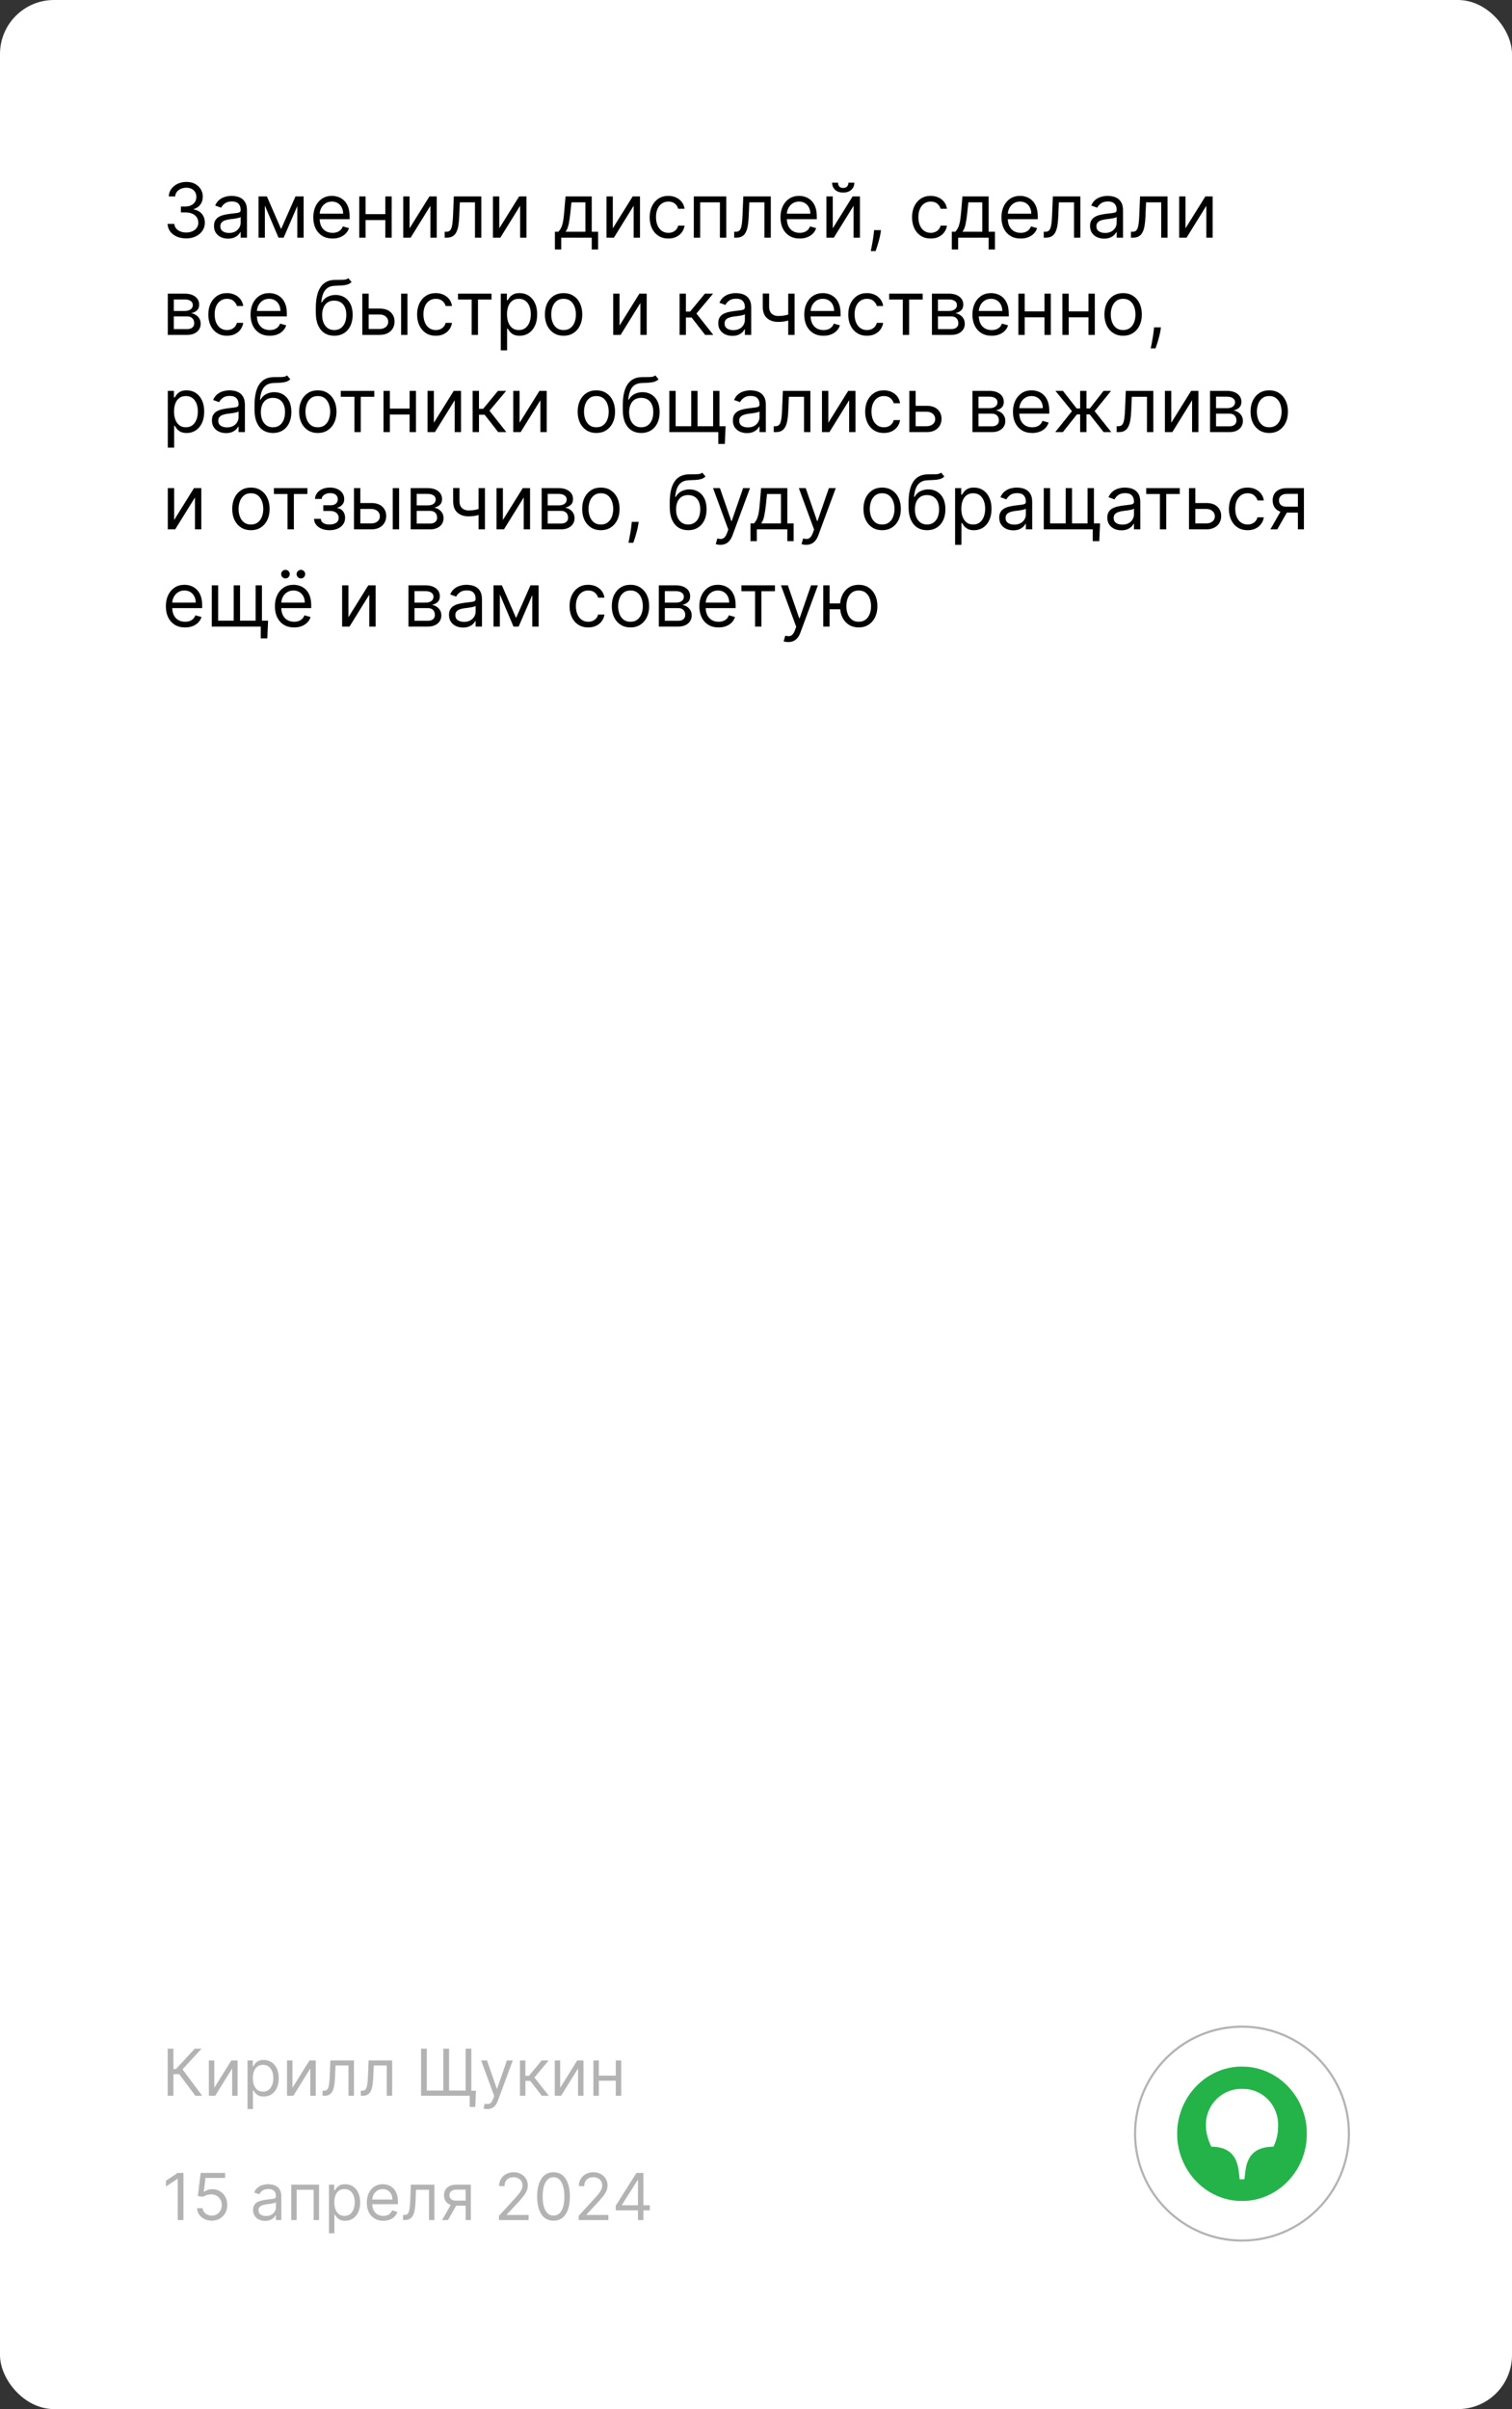 <?xml version="1.0" encoding="UTF-8"?> <svg xmlns="http://www.w3.org/2000/svg" width="280" height="446" viewBox="0 0 280 446" fill="none"><rect x="0" y="0" width="280" height="446" fill="#333333" stroke="none"/><rect width="280" height="446" rx="10" fill="white"></rect><path d="M36.188 388L33.188 383.994H32.114V388H31.057V379.273H32.114V383.057H32.574L36.068 379.273H37.33L33.801 383.108L37.449 388H36.188ZM39.684 386.517L42.837 381.455H43.996V388H42.991V382.938L39.854 388H38.678V381.455H39.684V386.517ZM45.838 390.455V381.455H46.81V382.494H46.929C47.003 382.381 47.105 382.236 47.236 382.06C47.37 381.881 47.56 381.722 47.807 381.582C48.057 381.44 48.395 381.369 48.821 381.369C49.373 381.369 49.858 381.507 50.279 381.783C50.699 382.058 51.027 382.449 51.263 382.955C51.499 383.46 51.617 384.057 51.617 384.744C51.617 385.438 51.499 386.038 51.263 386.547C51.027 387.053 50.701 387.445 50.283 387.723C49.865 387.999 49.384 388.136 48.838 388.136C48.418 388.136 48.081 388.067 47.828 387.928C47.576 387.786 47.381 387.625 47.245 387.446C47.108 387.264 47.003 387.114 46.929 386.994H46.844V390.455H45.838ZM46.827 384.727C46.827 385.222 46.9 385.658 47.044 386.036C47.189 386.411 47.401 386.705 47.679 386.918C47.958 387.128 48.299 387.233 48.702 387.233C49.123 387.233 49.473 387.122 49.755 386.901C50.039 386.676 50.252 386.375 50.394 385.997C50.539 385.616 50.611 385.193 50.611 384.727C50.611 384.267 50.54 383.852 50.398 383.483C50.259 383.111 50.047 382.817 49.763 382.601C49.482 382.382 49.128 382.273 48.702 382.273C48.293 382.273 47.949 382.376 47.671 382.584C47.392 382.788 47.182 383.075 47.04 383.445C46.898 383.811 46.827 384.239 46.827 384.727ZM54.157 386.517L57.31 381.455H58.469V388H57.463V382.938L54.327 388H53.151V381.455H54.157V386.517ZM59.731 388V387.062H59.97C60.166 387.062 60.33 387.024 60.46 386.947C60.591 386.868 60.696 386.73 60.776 386.534C60.858 386.335 60.92 386.06 60.963 385.707C61.008 385.352 61.041 384.901 61.061 384.352L61.18 381.455H65.544V388H64.538V382.392H62.135L62.033 384.727C62.01 385.264 61.962 385.737 61.888 386.146C61.817 386.553 61.707 386.893 61.56 387.169C61.415 387.445 61.222 387.652 60.98 387.791C60.739 387.93 60.436 388 60.072 388H59.731ZM66.81 388V387.062H67.048C67.244 387.062 67.408 387.024 67.538 386.947C67.669 386.868 67.774 386.73 67.854 386.534C67.936 386.335 67.999 386.06 68.041 385.707C68.087 385.352 68.119 384.901 68.139 384.352L68.258 381.455H72.622V388H71.617V382.392H69.213L69.111 384.727C69.088 385.264 69.04 385.737 68.966 386.146C68.895 386.553 68.785 386.893 68.638 387.169C68.493 387.445 68.3 387.652 68.058 387.791C67.817 387.93 67.514 388 67.151 388H66.81ZM88.138 387.062L88.019 390.062H86.979V388H86.144V387.062H88.138ZM77.979 379.273H79.035V387.028H82.104V379.273H83.16V387.028H86.229V379.273H87.285V388H77.979V379.273ZM90.256 390.455C90.085 390.455 89.933 390.44 89.8 390.412C89.666 390.386 89.574 390.361 89.523 390.335L89.778 389.449C90.023 389.511 90.239 389.534 90.426 389.517C90.614 389.5 90.78 389.416 90.925 389.266C91.072 389.118 91.207 388.878 91.329 388.545L91.517 388.034L89.097 381.455H90.188L91.994 386.67H92.062L93.869 381.455H94.96L92.182 388.955C92.057 389.293 91.902 389.572 91.717 389.794C91.533 390.018 91.318 390.185 91.074 390.293C90.832 390.401 90.56 390.455 90.256 390.455ZM96.288 388V381.455H97.293V384.301H97.958L100.31 381.455H101.606L98.964 384.608L101.64 388H100.344L98.197 385.239H97.293V388H96.288ZM103.739 386.517L106.892 381.455H108.051V388H107.045V382.938L103.909 388H102.733V381.455H103.739V386.517ZM114.274 384.267V385.205H110.66V384.267H114.274ZM110.899 381.455V388H109.893V381.455H110.899ZM115.041 381.455V388H114.035V381.455H115.041Z" fill="#B3B3B3"></path><path d="M33.972 402.273V411H32.915V403.381H32.864L30.733 404.795V403.722L32.915 402.273H33.972ZM39.209 411.119C38.709 411.119 38.258 411.02 37.858 410.821C37.457 410.622 37.136 410.349 36.895 410.003C36.653 409.656 36.521 409.261 36.499 408.818H37.521C37.561 409.213 37.74 409.54 38.058 409.798C38.379 410.054 38.763 410.182 39.209 410.182C39.567 410.182 39.885 410.098 40.163 409.93C40.445 409.763 40.665 409.533 40.824 409.24C40.986 408.945 41.067 408.611 41.067 408.239C41.067 407.858 40.983 407.518 40.815 407.22C40.651 406.919 40.423 406.682 40.133 406.509C39.844 406.335 39.513 406.247 39.141 406.244C38.874 406.241 38.599 406.283 38.318 406.368C38.037 406.45 37.805 406.557 37.624 406.688L36.635 406.568L37.163 402.273H41.697V403.21H38.05L37.743 405.784H37.794C37.973 405.642 38.197 405.524 38.467 405.43C38.737 405.337 39.019 405.29 39.311 405.29C39.845 405.29 40.321 405.418 40.739 405.673C41.159 405.926 41.489 406.273 41.727 406.713C41.969 407.153 42.09 407.656 42.09 408.222C42.09 408.778 41.965 409.276 41.715 409.713C41.467 410.148 41.126 410.491 40.692 410.744C40.257 410.994 39.763 411.119 39.209 411.119ZM49.1 411.153C48.686 411.153 48.309 411.075 47.971 410.919C47.633 410.76 47.365 410.531 47.166 410.233C46.967 409.932 46.867 409.568 46.867 409.142C46.867 408.767 46.941 408.463 47.089 408.23C47.237 407.994 47.434 407.81 47.681 407.676C47.929 407.543 48.201 407.443 48.5 407.378C48.801 407.31 49.103 407.256 49.407 407.216C49.805 407.165 50.127 407.126 50.375 407.101C50.625 407.072 50.806 407.026 50.92 406.96C51.037 406.895 51.095 406.781 51.095 406.619V406.585C51.095 406.165 50.98 405.838 50.75 405.605C50.522 405.372 50.177 405.256 49.714 405.256C49.234 405.256 48.858 405.361 48.585 405.571C48.312 405.781 48.12 406.006 48.01 406.244L47.055 405.903C47.225 405.506 47.453 405.196 47.737 404.974C48.024 404.75 48.336 404.594 48.674 404.506C49.015 404.415 49.35 404.369 49.68 404.369C49.89 404.369 50.132 404.395 50.404 404.446C50.68 404.494 50.946 404.595 51.201 404.749C51.46 404.902 51.674 405.134 51.845 405.443C52.015 405.753 52.1 406.168 52.1 406.688V411H51.095V410.114H51.044C50.975 410.256 50.862 410.408 50.703 410.57C50.544 410.732 50.332 410.869 50.068 410.983C49.804 411.097 49.481 411.153 49.1 411.153ZM49.254 410.25C49.652 410.25 49.987 410.172 50.26 410.016C50.535 409.859 50.742 409.658 50.882 409.411C51.024 409.163 51.095 408.903 51.095 408.631V407.71C51.052 407.761 50.959 407.808 50.814 407.851C50.672 407.891 50.507 407.926 50.319 407.957C50.135 407.986 49.954 408.011 49.778 408.034C49.605 408.054 49.464 408.071 49.356 408.085C49.095 408.119 48.85 408.175 48.623 408.251C48.399 408.325 48.217 408.437 48.078 408.588C47.941 408.736 47.873 408.937 47.873 409.193C47.873 409.543 48.002 409.807 48.261 409.986C48.522 410.162 48.853 410.25 49.254 410.25ZM53.936 411V404.455H59.084V411H58.078V405.392H54.942V411H53.936ZM60.92 413.455V404.455H61.892V405.494H62.011C62.085 405.381 62.188 405.236 62.318 405.06C62.452 404.881 62.642 404.722 62.889 404.582C63.139 404.44 63.477 404.369 63.903 404.369C64.454 404.369 64.94 404.507 65.361 404.783C65.781 405.058 66.109 405.449 66.345 405.955C66.581 406.46 66.699 407.057 66.699 407.744C66.699 408.438 66.581 409.038 66.345 409.547C66.109 410.053 65.783 410.445 65.365 410.723C64.947 410.999 64.466 411.136 63.92 411.136C63.5 411.136 63.163 411.067 62.91 410.928C62.658 410.786 62.463 410.625 62.327 410.446C62.19 410.264 62.085 410.114 62.011 409.994H61.926V413.455H60.92ZM61.909 407.727C61.909 408.222 61.981 408.658 62.126 409.036C62.271 409.411 62.483 409.705 62.761 409.918C63.04 410.128 63.381 410.233 63.784 410.233C64.204 410.233 64.555 410.122 64.837 409.901C65.121 409.676 65.334 409.375 65.476 408.997C65.621 408.616 65.693 408.193 65.693 407.727C65.693 407.267 65.622 406.852 65.48 406.483C65.341 406.111 65.129 405.817 64.845 405.601C64.564 405.382 64.21 405.273 63.784 405.273C63.375 405.273 63.031 405.376 62.753 405.584C62.474 405.788 62.264 406.075 62.122 406.445C61.98 406.811 61.909 407.239 61.909 407.727ZM70.977 411.136C70.347 411.136 69.803 410.997 69.345 410.719C68.891 410.438 68.54 410.045 68.293 409.543C68.048 409.037 67.926 408.449 67.926 407.778C67.926 407.108 68.048 406.517 68.293 406.006C68.54 405.491 68.883 405.091 69.324 404.804C69.767 404.514 70.284 404.369 70.875 404.369C71.216 404.369 71.553 404.426 71.885 404.54C72.217 404.653 72.52 404.838 72.793 405.094C73.065 405.347 73.283 405.682 73.445 406.099C73.606 406.517 73.688 407.031 73.688 407.642V408.068H68.642V407.199H72.665C72.665 406.83 72.591 406.5 72.443 406.21C72.298 405.92 72.091 405.692 71.821 405.524C71.554 405.357 71.239 405.273 70.875 405.273C70.474 405.273 70.128 405.372 69.835 405.571C69.546 405.767 69.322 406.023 69.166 406.338C69.01 406.653 68.932 406.991 68.932 407.352V407.932C68.932 408.426 69.017 408.845 69.188 409.189C69.361 409.53 69.601 409.79 69.908 409.969C70.215 410.145 70.571 410.233 70.977 410.233C71.242 410.233 71.48 410.196 71.693 410.122C71.909 410.045 72.095 409.932 72.251 409.781C72.408 409.628 72.528 409.437 72.614 409.21L73.585 409.483C73.483 409.812 73.311 410.102 73.07 410.352C72.828 410.599 72.53 410.793 72.175 410.932C71.82 411.068 71.421 411.136 70.977 411.136ZM74.638 411V410.062H74.876C75.072 410.062 75.236 410.024 75.367 409.947C75.497 409.868 75.602 409.73 75.682 409.534C75.764 409.335 75.827 409.06 75.869 408.707C75.915 408.352 75.947 407.901 75.967 407.352L76.087 404.455H80.45V411H79.445V405.392H77.041L76.939 407.727C76.916 408.264 76.868 408.737 76.794 409.146C76.723 409.553 76.614 409.893 76.466 410.169C76.321 410.445 76.128 410.652 75.886 410.791C75.645 410.93 75.342 411 74.979 411H74.638ZM86.233 411V405.375H84.494C84.102 405.375 83.794 405.466 83.57 405.648C83.345 405.83 83.233 406.08 83.233 406.398C83.233 406.71 83.334 406.956 83.535 407.135C83.74 407.314 84.02 407.403 84.375 407.403H86.489V408.341H84.375C83.932 408.341 83.55 408.263 83.229 408.107C82.908 407.95 82.66 407.727 82.487 407.438C82.314 407.145 82.227 406.798 82.227 406.398C82.227 405.994 82.318 405.648 82.5 405.358C82.682 405.068 82.942 404.845 83.28 404.689C83.621 404.533 84.026 404.455 84.494 404.455H87.188V411H86.233ZM81.869 411L83.727 407.744H84.818L82.96 411H81.869ZM92.392 411V410.233L95.272 407.08C95.61 406.71 95.889 406.389 96.108 406.116C96.326 405.841 96.488 405.582 96.593 405.341C96.701 405.097 96.755 404.841 96.755 404.574C96.755 404.267 96.681 404.001 96.534 403.777C96.389 403.553 96.19 403.379 95.937 403.257C95.684 403.135 95.4 403.074 95.085 403.074C94.75 403.074 94.457 403.143 94.207 403.283C93.96 403.419 93.768 403.611 93.632 403.858C93.498 404.105 93.431 404.395 93.431 404.727H92.426C92.426 404.216 92.544 403.767 92.779 403.381C93.015 402.994 93.336 402.693 93.743 402.477C94.152 402.261 94.61 402.153 95.119 402.153C95.63 402.153 96.084 402.261 96.478 402.477C96.873 402.693 97.183 402.984 97.407 403.351C97.632 403.717 97.744 404.125 97.744 404.574C97.744 404.895 97.686 405.209 97.569 405.516C97.456 405.82 97.257 406.159 96.973 406.534C96.691 406.906 96.301 407.361 95.801 407.898L93.841 409.994V410.062H97.897V411H92.392ZM102.504 411.119C101.862 411.119 101.315 410.945 100.863 410.595C100.412 410.243 100.066 409.733 99.828 409.065C99.589 408.395 99.47 407.585 99.47 406.636C99.47 405.693 99.589 404.888 99.828 404.22C100.069 403.55 100.416 403.038 100.868 402.686C101.322 402.331 101.868 402.153 102.504 402.153C103.14 402.153 103.684 402.331 104.136 402.686C104.591 403.038 104.937 403.55 105.176 404.22C105.417 404.888 105.538 405.693 105.538 406.636C105.538 407.585 105.419 408.395 105.18 409.065C104.941 409.733 104.596 410.243 104.145 410.595C103.693 410.945 103.146 411.119 102.504 411.119ZM102.504 410.182C103.14 410.182 103.635 409.875 103.987 409.261C104.339 408.648 104.515 407.773 104.515 406.636C104.515 405.881 104.434 405.237 104.272 404.706C104.113 404.175 103.883 403.77 103.582 403.491C103.284 403.213 102.924 403.074 102.504 403.074C101.873 403.074 101.38 403.385 101.025 404.007C100.67 404.626 100.493 405.503 100.493 406.636C100.493 407.392 100.572 408.034 100.731 408.562C100.89 409.091 101.119 409.493 101.417 409.768C101.718 410.044 102.081 410.182 102.504 410.182ZM107.157 411V410.233L110.038 407.08C110.376 406.71 110.654 406.389 110.873 406.116C111.092 405.841 111.254 405.582 111.359 405.341C111.467 405.097 111.521 404.841 111.521 404.574C111.521 404.267 111.447 404.001 111.299 403.777C111.154 403.553 110.956 403.379 110.703 403.257C110.45 403.135 110.166 403.074 109.85 403.074C109.515 403.074 109.223 403.143 108.973 403.283C108.725 403.419 108.534 403.611 108.397 403.858C108.264 404.105 108.197 404.395 108.197 404.727H107.191C107.191 404.216 107.309 403.767 107.545 403.381C107.781 402.994 108.102 402.693 108.508 402.477C108.917 402.261 109.376 402.153 109.885 402.153C110.396 402.153 110.849 402.261 111.244 402.477C111.639 402.693 111.949 402.984 112.173 403.351C112.397 403.717 112.51 404.125 112.51 404.574C112.51 404.895 112.451 405.209 112.335 405.516C112.221 405.82 112.022 406.159 111.738 406.534C111.457 406.906 111.066 407.361 110.566 407.898L108.606 409.994V410.062H112.663V411H107.157ZM114.031 409.21V408.341L117.866 402.273H118.497V403.619H118.071L115.173 408.205V408.273H120.338V409.21H114.031ZM118.139 411V408.946V408.541V402.273H119.145V411H118.139Z" fill="#B3B3B3"></path><path fill-rule="evenodd" clip-rule="evenodd" d="M229.007 382.619C228.204 382.692 227.128 382.912 226.388 383.153C225.446 383.461 224.355 383.994 223.518 384.553C222.373 385.318 221.279 386.37 220.425 387.525C219.25 389.116 218.444 391.07 218.136 393.074C218.03 393.767 218 394.199 218 395.025C218 395.851 218.03 396.284 218.136 396.977C218.839 401.555 221.979 405.39 226.226 406.854C227.017 407.127 227.894 407.322 228.743 407.416C229.311 407.478 230.662 407.479 231.218 407.417C233.124 407.204 234.816 406.596 236.419 405.547C239.131 403.772 241.08 400.877 241.748 397.631C241.931 396.742 242 396.028 242 395.025C242 393.524 241.814 392.354 241.356 390.98C240.749 389.158 239.796 387.587 238.467 386.216C236.533 384.221 234.105 383.008 231.354 382.66C230.922 382.605 229.443 382.58 229.007 382.619ZM231.173 386.795C232.221 386.976 233.139 387.353 233.945 387.931C235.488 389.038 236.478 390.795 236.665 392.754C236.709 393.215 236.684 394.269 236.618 394.795C236.518 395.581 236.32 396.305 236.003 397.044L235.847 397.407L235.45 397.426C233.294 397.531 231.919 398.315 231.192 399.855C230.845 400.588 230.694 401.241 230.541 402.665C230.499 403.062 230.458 403.404 230.451 403.425C230.441 403.452 230.324 403.462 230.004 403.462H229.57L229.552 403.319C229.542 403.241 229.507 402.919 229.474 402.605C229.345 401.397 229.223 400.824 228.936 400.092C228.483 398.933 227.604 398.109 226.404 397.717C225.889 397.548 225.046 397.416 224.487 397.416H224.309L224.186 397.138C223.751 396.148 223.507 395.338 223.378 394.454C223.303 393.939 223.303 392.835 223.377 392.366C223.855 389.346 226.217 387.078 229.235 386.741C229.666 386.693 230.758 386.723 231.173 386.795Z" fill="#24B349"></path><circle cx="230" cy="395" r="19.8" stroke="#B3B3B3" stroke-width="0.4"></circle><path d="M34.494 44.139C33.838 44.139 33.253 44.026 32.739 43.801C32.229 43.576 31.823 43.263 31.521 42.861C31.223 42.457 31.061 41.988 31.034 41.455H32.287C32.313 41.783 32.426 42.066 32.625 42.305C32.824 42.54 33.084 42.722 33.406 42.852C33.727 42.981 34.083 43.045 34.474 43.045C34.912 43.045 35.3 42.969 35.638 42.817C35.976 42.664 36.241 42.452 36.433 42.18C36.626 41.909 36.722 41.594 36.722 41.236C36.722 40.861 36.629 40.532 36.443 40.246C36.258 39.958 35.986 39.733 35.628 39.57C35.27 39.408 34.832 39.327 34.315 39.327H33.5V38.233H34.315C34.72 38.233 35.074 38.16 35.379 38.014C35.688 37.868 35.928 37.663 36.1 37.398C36.276 37.133 36.364 36.821 36.364 36.463C36.364 36.118 36.287 35.818 36.135 35.563C35.983 35.308 35.767 35.109 35.489 34.967C35.214 34.824 34.889 34.753 34.514 34.753C34.163 34.753 33.831 34.818 33.52 34.947C33.212 35.073 32.96 35.257 32.764 35.499C32.569 35.737 32.463 36.026 32.446 36.364H31.253C31.273 35.83 31.433 35.363 31.735 34.962C32.037 34.557 32.431 34.242 32.918 34.017C33.409 33.792 33.947 33.679 34.534 33.679C35.164 33.679 35.704 33.807 36.155 34.062C36.606 34.314 36.952 34.647 37.194 35.061C37.436 35.475 37.557 35.923 37.557 36.403C37.557 36.977 37.406 37.466 37.104 37.87C36.806 38.274 36.4 38.554 35.886 38.71V38.79C36.529 38.896 37.032 39.169 37.393 39.61C37.754 40.048 37.935 40.59 37.935 41.236C37.935 41.789 37.784 42.286 37.482 42.727C37.184 43.165 36.776 43.51 36.259 43.761C35.742 44.013 35.154 44.139 34.494 44.139ZM42.235 44.179C41.751 44.179 41.312 44.088 40.918 43.906C40.523 43.72 40.21 43.453 39.978 43.105C39.746 42.754 39.63 42.33 39.63 41.832C39.63 41.395 39.716 41.04 39.889 40.769C40.061 40.493 40.291 40.278 40.58 40.122C40.868 39.966 41.186 39.85 41.534 39.774C41.885 39.695 42.238 39.632 42.593 39.585C43.057 39.526 43.433 39.481 43.722 39.451C44.013 39.418 44.225 39.363 44.358 39.287C44.494 39.211 44.562 39.078 44.562 38.889V38.849C44.562 38.359 44.428 37.978 44.159 37.706C43.894 37.434 43.491 37.298 42.951 37.298C42.391 37.298 41.952 37.421 41.633 37.666C41.315 37.911 41.092 38.173 40.962 38.452L39.849 38.054C40.048 37.59 40.313 37.229 40.644 36.97C40.979 36.708 41.343 36.526 41.738 36.423C42.136 36.317 42.527 36.264 42.911 36.264C43.157 36.264 43.438 36.294 43.756 36.354C44.078 36.41 44.388 36.528 44.686 36.707C44.988 36.886 45.238 37.156 45.437 37.517C45.636 37.878 45.735 38.362 45.735 38.969V44H44.562V42.966H44.502C44.423 43.132 44.29 43.309 44.104 43.498C43.919 43.687 43.672 43.847 43.364 43.98C43.055 44.113 42.679 44.179 42.235 44.179ZM42.414 43.125C42.878 43.125 43.269 43.034 43.587 42.852C43.909 42.669 44.151 42.434 44.313 42.146C44.479 41.857 44.562 41.554 44.562 41.236V40.162C44.512 40.222 44.403 40.276 44.234 40.326C44.068 40.372 43.876 40.414 43.657 40.45C43.441 40.483 43.231 40.513 43.026 40.54C42.823 40.563 42.659 40.583 42.533 40.599C42.228 40.639 41.943 40.704 41.678 40.793C41.416 40.88 41.204 41.01 41.042 41.186C40.883 41.358 40.803 41.594 40.803 41.892C40.803 42.3 40.954 42.608 41.256 42.817C41.561 43.022 41.947 43.125 42.414 43.125ZM52.053 42.409L54.718 36.364H55.831L52.53 44H51.575L48.334 36.364H49.428L52.053 42.409ZM49.05 36.364V44H47.877V36.364H49.05ZM55.056 44V36.364H56.229V44H55.056ZM61.578 44.159C60.843 44.159 60.208 43.997 59.674 43.672C59.144 43.344 58.735 42.886 58.446 42.3C58.161 41.71 58.019 41.024 58.019 40.242C58.019 39.459 58.161 38.77 58.446 38.173C58.735 37.573 59.136 37.106 59.649 36.771C60.166 36.433 60.77 36.264 61.459 36.264C61.857 36.264 62.249 36.331 62.637 36.463C63.025 36.596 63.378 36.811 63.696 37.109C64.014 37.404 64.268 37.795 64.457 38.283C64.646 38.77 64.74 39.37 64.74 40.082V40.58H58.854V39.565H63.547C63.547 39.135 63.461 38.75 63.288 38.412C63.12 38.074 62.877 37.807 62.563 37.611C62.251 37.416 61.883 37.318 61.459 37.318C60.992 37.318 60.587 37.434 60.246 37.666C59.908 37.895 59.648 38.193 59.465 38.561C59.283 38.929 59.192 39.323 59.192 39.744V40.42C59.192 40.997 59.291 41.486 59.49 41.887C59.692 42.285 59.972 42.588 60.33 42.797C60.688 43.002 61.104 43.105 61.578 43.105C61.886 43.105 62.165 43.062 62.413 42.976C62.665 42.886 62.883 42.754 63.065 42.578C63.247 42.399 63.388 42.177 63.487 41.912L64.621 42.23C64.502 42.615 64.301 42.953 64.019 43.244C63.738 43.533 63.39 43.758 62.975 43.92C62.561 44.08 62.095 44.159 61.578 44.159ZM71.636 39.645V40.739H67.42V39.645H71.636ZM67.698 36.364V44H66.525V36.364H67.698ZM72.531 36.364V44H71.357V36.364H72.531ZM75.847 42.27L79.526 36.364H80.878V44H79.705V38.094L76.046 44H74.674V36.364H75.847V42.27ZM82.351 44V42.906H82.629C82.858 42.906 83.049 42.861 83.201 42.772C83.353 42.679 83.476 42.519 83.569 42.29C83.665 42.058 83.738 41.736 83.788 41.325C83.841 40.911 83.879 40.384 83.902 39.744L84.041 36.364H89.132V44H87.959V37.457H85.155L85.035 40.182C85.009 40.808 84.953 41.36 84.867 41.837C84.784 42.311 84.656 42.709 84.484 43.031C84.315 43.352 84.089 43.594 83.808 43.756C83.526 43.919 83.173 44 82.749 44H82.351ZM92.458 42.27L96.137 36.364H97.489V44H96.316V38.094L92.657 44H91.285V36.364H92.458V42.27ZM102.76 46.188V42.906H103.397C103.553 42.744 103.687 42.568 103.8 42.379C103.912 42.19 104.01 41.967 104.093 41.708C104.179 41.446 104.252 41.128 104.312 40.754C104.371 40.376 104.424 39.92 104.471 39.386L104.729 36.364H109.581V42.906H110.755V46.188H109.581V44H103.934V46.188H102.76ZM104.729 42.906H108.408V37.457H105.823L105.624 39.386C105.541 40.185 105.439 40.883 105.316 41.479C105.193 42.076 104.998 42.552 104.729 42.906ZM113.485 42.27L117.164 36.364H118.517V44H117.343V38.094L113.684 44H112.312V36.364H113.485V42.27ZM123.768 44.159C123.052 44.159 122.436 43.99 121.919 43.652C121.401 43.314 121.004 42.848 120.725 42.255C120.447 41.662 120.308 40.984 120.308 40.222C120.308 39.446 120.45 38.762 120.735 38.168C121.024 37.572 121.425 37.106 121.938 36.771C122.455 36.433 123.059 36.264 123.748 36.264C124.285 36.264 124.769 36.364 125.2 36.562C125.631 36.761 125.984 37.04 126.259 37.398C126.534 37.756 126.704 38.173 126.771 38.651H125.597C125.508 38.303 125.309 37.994 125.001 37.726C124.696 37.454 124.285 37.318 123.768 37.318C123.311 37.318 122.91 37.438 122.565 37.676C122.223 37.911 121.957 38.245 121.764 38.675C121.575 39.103 121.481 39.605 121.481 40.182C121.481 40.772 121.574 41.285 121.759 41.723C121.948 42.16 122.213 42.5 122.555 42.742C122.9 42.984 123.304 43.105 123.768 43.105C124.073 43.105 124.35 43.052 124.598 42.946C124.847 42.84 125.057 42.688 125.23 42.489C125.402 42.29 125.525 42.051 125.597 41.773H126.771C126.704 42.224 126.54 42.63 126.279 42.991C126.02 43.349 125.677 43.634 125.249 43.846C124.825 44.055 124.331 44.159 123.768 44.159ZM128.486 44V36.364H134.492V44H133.318V37.457H129.659V44H128.486ZM135.958 44V42.906H136.237C136.465 42.906 136.656 42.861 136.808 42.772C136.961 42.679 137.084 42.519 137.176 42.29C137.272 42.058 137.345 41.736 137.395 41.325C137.448 40.911 137.486 40.384 137.509 39.744L137.649 36.364H142.74V44H141.566V37.457H138.762L138.643 40.182C138.616 40.808 138.56 41.36 138.474 41.837C138.391 42.311 138.263 42.709 138.091 43.031C137.922 43.352 137.697 43.594 137.415 43.756C137.133 43.919 136.78 44 136.356 44H135.958ZM148.094 44.159C147.358 44.159 146.723 43.997 146.19 43.672C145.66 43.344 145.25 42.886 144.962 42.3C144.677 41.71 144.534 41.024 144.534 40.242C144.534 39.459 144.677 38.77 144.962 38.173C145.25 37.573 145.651 37.106 146.165 36.771C146.682 36.433 147.285 36.264 147.975 36.264C148.372 36.264 148.765 36.331 149.153 36.463C149.541 36.596 149.894 36.811 150.212 37.109C150.53 37.404 150.784 37.795 150.972 38.283C151.161 38.77 151.256 39.37 151.256 40.082V40.58H145.369V39.565H150.063C150.063 39.135 149.977 38.75 149.804 38.412C149.635 38.074 149.393 37.807 149.078 37.611C148.767 37.416 148.399 37.318 147.975 37.318C147.507 37.318 147.103 37.434 146.762 37.666C146.423 37.895 146.163 38.193 145.981 38.561C145.799 38.929 145.708 39.323 145.708 39.744V40.42C145.708 40.997 145.807 41.486 146.006 41.887C146.208 42.285 146.488 42.588 146.846 42.797C147.204 43.002 147.62 43.105 148.094 43.105C148.402 43.105 148.681 43.062 148.929 42.976C149.181 42.886 149.398 42.754 149.58 42.578C149.763 42.399 149.904 42.177 150.003 41.912L151.137 42.23C151.017 42.615 150.817 42.953 150.535 43.244C150.253 43.533 149.905 43.758 149.491 43.92C149.077 44.08 148.611 44.159 148.094 44.159ZM154.214 42.27L157.893 36.364H159.245V44H158.072V38.094L154.413 44H153.041V36.364H154.214V42.27ZM157.117 33.818H158.211C158.211 34.355 158.026 34.794 157.654 35.136C157.283 35.477 156.779 35.648 156.143 35.648C155.517 35.648 155.018 35.477 154.646 35.136C154.279 34.794 154.095 34.355 154.095 33.818H155.188C155.188 34.077 155.26 34.304 155.402 34.499C155.548 34.695 155.795 34.793 156.143 34.793C156.491 34.793 156.74 34.695 156.889 34.499C157.041 34.304 157.117 34.077 157.117 33.818ZM163.144 42.608L163.065 43.145C163.008 43.523 162.922 43.927 162.806 44.358C162.693 44.789 162.576 45.195 162.453 45.576C162.33 45.957 162.229 46.26 162.15 46.486H161.255C161.298 46.274 161.354 45.994 161.424 45.646C161.494 45.298 161.563 44.908 161.633 44.477C161.706 44.05 161.765 43.612 161.812 43.165L161.871 42.608H163.144ZM172.358 44.159C171.642 44.159 171.025 43.99 170.508 43.652C169.991 43.314 169.594 42.848 169.315 42.255C169.037 41.662 168.898 40.984 168.898 40.222C168.898 39.446 169.04 38.762 169.325 38.168C169.613 37.572 170.015 37.106 170.528 36.771C171.045 36.433 171.648 36.264 172.338 36.264C172.875 36.264 173.359 36.364 173.79 36.562C174.22 36.761 174.573 37.04 174.849 37.398C175.124 37.756 175.294 38.173 175.361 38.651H174.187C174.098 38.303 173.899 37.994 173.591 37.726C173.286 37.454 172.875 37.318 172.358 37.318C171.9 37.318 171.499 37.438 171.155 37.676C170.813 37.911 170.546 38.245 170.354 38.675C170.165 39.103 170.071 39.605 170.071 40.182C170.071 40.772 170.164 41.285 170.349 41.723C170.538 42.16 170.803 42.5 171.145 42.742C171.489 42.984 171.894 43.105 172.358 43.105C172.663 43.105 172.939 43.052 173.188 42.946C173.437 42.84 173.647 42.688 173.819 42.489C173.992 42.29 174.114 42.051 174.187 41.773H175.361C175.294 42.224 175.13 42.63 174.868 42.991C174.61 43.349 174.267 43.634 173.839 43.846C173.415 44.055 172.921 44.159 172.358 44.159ZM176.26 46.188V42.906H176.897C177.053 42.744 177.187 42.568 177.3 42.379C177.412 42.19 177.51 41.967 177.593 41.708C177.679 41.446 177.752 41.128 177.812 40.754C177.871 40.376 177.924 39.92 177.971 39.386L178.229 36.364H183.081V42.906H184.255V46.188H183.081V44H177.434V46.188H176.26ZM178.229 42.906H181.908V37.457H179.323L179.124 39.386C179.041 40.185 178.939 40.883 178.816 41.479C178.693 42.076 178.498 42.552 178.229 42.906ZM189.014 44.159C188.278 44.159 187.643 43.997 187.11 43.672C186.579 43.344 186.17 42.886 185.882 42.3C185.597 41.71 185.454 41.024 185.454 40.242C185.454 39.459 185.597 38.77 185.882 38.173C186.17 37.573 186.571 37.106 187.085 36.771C187.602 36.433 188.205 36.264 188.895 36.264C189.292 36.264 189.685 36.331 190.073 36.463C190.461 36.596 190.814 36.811 191.132 37.109C191.45 37.404 191.703 37.795 191.892 38.283C192.081 38.77 192.176 39.37 192.176 40.082V40.58H186.289V39.565H190.983C190.983 39.135 190.896 38.75 190.724 38.412C190.555 38.074 190.313 37.807 189.998 37.611C189.687 37.416 189.319 37.318 188.895 37.318C188.427 37.318 188.023 37.434 187.681 37.666C187.343 37.895 187.083 38.193 186.901 38.561C186.719 38.929 186.627 39.323 186.627 39.744V40.42C186.627 40.997 186.727 41.486 186.926 41.887C187.128 42.285 187.408 42.588 187.766 42.797C188.124 43.002 188.54 43.105 189.014 43.105C189.322 43.105 189.6 43.062 189.849 42.976C190.101 42.886 190.318 42.754 190.5 42.578C190.683 42.399 190.824 42.177 190.923 41.912L192.056 42.23C191.937 42.615 191.737 42.953 191.455 43.244C191.173 43.533 190.825 43.758 190.411 43.92C189.997 44.08 189.531 44.159 189.014 44.159ZM193.284 44V42.906H193.563C193.792 42.906 193.982 42.861 194.135 42.772C194.287 42.679 194.41 42.519 194.502 42.29C194.599 42.058 194.672 41.736 194.721 41.325C194.774 40.911 194.812 40.384 194.836 39.744L194.975 36.364H200.066V44H198.892V37.457H196.088L195.969 40.182C195.943 40.808 195.886 41.36 195.8 41.837C195.717 42.311 195.59 42.709 195.417 43.031C195.248 43.352 195.023 43.594 194.741 43.756C194.459 43.919 194.106 44 193.682 44H193.284ZM204.466 44.179C203.982 44.179 203.542 44.088 203.148 43.906C202.754 43.72 202.44 43.453 202.208 43.105C201.976 42.754 201.86 42.33 201.86 41.832C201.86 41.395 201.947 41.04 202.119 40.769C202.291 40.493 202.522 40.278 202.81 40.122C203.098 39.966 203.417 39.85 203.765 39.774C204.116 39.695 204.469 39.632 204.824 39.585C205.288 39.526 205.664 39.481 205.952 39.451C206.244 39.418 206.456 39.363 206.588 39.287C206.724 39.211 206.792 39.078 206.792 38.889V38.849C206.792 38.359 206.658 37.978 206.39 37.706C206.124 37.434 205.722 37.298 205.181 37.298C204.621 37.298 204.182 37.421 203.864 37.666C203.546 37.911 203.322 38.173 203.193 38.452L202.079 38.054C202.278 37.59 202.543 37.229 202.875 36.97C203.209 36.708 203.574 36.526 203.968 36.423C204.366 36.317 204.757 36.264 205.142 36.264C205.387 36.264 205.669 36.294 205.987 36.354C206.308 36.41 206.618 36.528 206.917 36.707C207.218 36.886 207.468 37.156 207.667 37.517C207.866 37.878 207.966 38.362 207.966 38.969V44H206.792V42.966H206.733C206.653 43.132 206.52 43.309 206.335 43.498C206.149 43.687 205.902 43.847 205.594 43.98C205.286 44.113 204.91 44.179 204.466 44.179ZM204.645 43.125C205.109 43.125 205.5 43.034 205.818 42.852C206.139 42.669 206.381 42.434 206.544 42.146C206.709 41.857 206.792 41.554 206.792 41.236V40.162C206.743 40.222 206.633 40.276 206.464 40.326C206.298 40.372 206.106 40.414 205.887 40.45C205.672 40.483 205.462 40.513 205.256 40.54C205.054 40.563 204.89 40.583 204.764 40.599C204.459 40.639 204.174 40.704 203.909 40.793C203.647 40.88 203.435 41.01 203.272 41.186C203.113 41.358 203.034 41.594 203.034 41.892C203.034 42.3 203.185 42.608 203.486 42.817C203.791 43.022 204.177 43.125 204.645 43.125ZM209.431 44V42.906H209.709C209.938 42.906 210.129 42.861 210.281 42.772C210.434 42.679 210.556 42.519 210.649 42.29C210.745 42.058 210.818 41.736 210.868 41.325C210.921 40.911 210.959 40.384 210.982 39.744L211.121 36.364H216.212V44H215.039V37.457H212.235L212.116 40.182C212.089 40.808 212.033 41.36 211.947 41.837C211.864 42.311 211.736 42.709 211.564 43.031C211.395 43.352 211.169 43.594 210.888 43.756C210.606 43.919 210.253 44 209.829 44H209.431ZM219.538 42.27L223.217 36.364H224.569V44H223.396V38.094L219.737 44H218.365V36.364H219.538V42.27ZM31.074 62V54.364H34.196C35.018 54.364 35.671 54.549 36.155 54.92C36.639 55.292 36.881 55.782 36.881 56.392C36.881 56.856 36.743 57.216 36.468 57.471C36.193 57.723 35.84 57.894 35.409 57.983C35.691 58.023 35.964 58.122 36.229 58.281C36.498 58.44 36.72 58.659 36.896 58.938C37.071 59.213 37.159 59.551 37.159 59.952C37.159 60.343 37.06 60.693 36.861 61.001C36.662 61.309 36.377 61.553 36.006 61.731C35.635 61.91 35.19 62 34.673 62H31.074ZM32.188 60.926H34.673C35.078 60.926 35.394 60.83 35.623 60.638C35.852 60.446 35.966 60.184 35.966 59.852C35.966 59.458 35.852 59.148 35.623 58.923C35.394 58.694 35.078 58.58 34.673 58.58H32.188V60.926ZM32.188 57.565H34.196C34.511 57.565 34.781 57.522 35.006 57.436C35.232 57.347 35.404 57.221 35.523 57.058C35.646 56.892 35.707 56.697 35.707 56.472C35.707 56.15 35.573 55.898 35.305 55.716C35.036 55.53 34.667 55.438 34.196 55.438H32.188V57.565ZM42.038 62.159C41.322 62.159 40.705 61.99 40.188 61.652C39.671 61.314 39.273 60.848 38.995 60.255C38.716 59.662 38.577 58.984 38.577 58.222C38.577 57.446 38.72 56.762 39.005 56.168C39.293 55.572 39.694 55.106 40.208 54.771C40.725 54.433 41.328 54.264 42.018 54.264C42.554 54.264 43.038 54.364 43.469 54.562C43.9 54.761 44.253 55.04 44.528 55.398C44.803 55.756 44.974 56.173 45.04 56.651H43.867C43.778 56.303 43.579 55.994 43.27 55.726C42.965 55.454 42.554 55.318 42.038 55.318C41.58 55.318 41.179 55.438 40.834 55.676C40.493 55.911 40.226 56.245 40.034 56.675C39.845 57.103 39.751 57.605 39.751 58.182C39.751 58.772 39.843 59.285 40.029 59.723C40.218 60.16 40.483 60.5 40.824 60.742C41.169 60.984 41.573 61.105 42.038 61.105C42.342 61.105 42.619 61.052 42.868 60.946C43.116 60.84 43.327 60.688 43.499 60.489C43.672 60.29 43.794 60.051 43.867 59.773H45.04C44.974 60.224 44.81 60.63 44.548 60.991C44.29 61.349 43.947 61.634 43.519 61.846C43.095 62.055 42.601 62.159 42.038 62.159ZM49.957 62.159C49.221 62.159 48.587 61.997 48.053 61.672C47.523 61.344 47.114 60.886 46.825 60.3C46.54 59.71 46.398 59.024 46.398 58.242C46.398 57.459 46.54 56.77 46.825 56.173C47.114 55.573 47.514 55.106 48.028 54.771C48.545 54.433 49.148 54.264 49.838 54.264C50.236 54.264 50.628 54.331 51.016 54.463C51.404 54.596 51.757 54.811 52.075 55.109C52.393 55.404 52.647 55.795 52.836 56.283C53.025 56.77 53.119 57.37 53.119 58.082V58.58H47.233V57.565H51.926C51.926 57.135 51.84 56.75 51.667 56.412C51.498 56.074 51.257 55.807 50.942 55.611C50.63 55.416 50.262 55.318 49.838 55.318C49.371 55.318 48.966 55.434 48.625 55.666C48.287 55.895 48.027 56.193 47.844 56.561C47.662 56.929 47.571 57.323 47.571 57.744V58.42C47.571 58.997 47.67 59.486 47.869 59.887C48.071 60.285 48.351 60.588 48.709 60.797C49.067 61.002 49.483 61.105 49.957 61.105C50.265 61.105 50.544 61.062 50.792 60.976C51.044 60.886 51.261 60.754 51.444 60.578C51.626 60.399 51.767 60.177 51.866 59.912L53 60.23C52.88 60.615 52.68 60.953 52.398 61.244C52.117 61.533 51.769 61.758 51.354 61.92C50.94 62.08 50.474 62.159 49.957 62.159ZM64.509 51.5L65.106 52.216C64.874 52.441 64.605 52.599 64.3 52.688C63.995 52.778 63.651 52.832 63.266 52.852C62.882 52.872 62.454 52.892 61.983 52.912C61.453 52.932 61.014 53.061 60.666 53.3C60.318 53.538 60.05 53.883 59.861 54.334C59.672 54.785 59.551 55.338 59.498 55.994H59.597C59.856 55.517 60.214 55.166 60.671 54.94C61.128 54.715 61.619 54.602 62.143 54.602C62.739 54.602 63.276 54.742 63.753 55.02C64.231 55.298 64.609 55.711 64.887 56.258C65.165 56.805 65.305 57.479 65.305 58.281C65.305 59.08 65.162 59.769 64.877 60.349C64.595 60.929 64.199 61.377 63.689 61.692C63.182 62.003 62.587 62.159 61.904 62.159C61.221 62.159 60.623 61.998 60.109 61.677C59.596 61.352 59.196 60.871 58.911 60.235C58.626 59.595 58.483 58.805 58.483 57.864V57.048C58.483 55.348 58.772 54.059 59.349 53.18C59.929 52.302 60.8 51.848 61.964 51.818C62.375 51.805 62.741 51.802 63.062 51.808C63.384 51.815 63.664 51.8 63.903 51.764C64.141 51.727 64.343 51.639 64.509 51.5ZM61.904 61.105C62.365 61.105 62.761 60.989 63.092 60.757C63.427 60.525 63.684 60.199 63.863 59.778C64.042 59.353 64.131 58.855 64.131 58.281C64.131 57.724 64.04 57.251 63.858 56.859C63.679 56.468 63.422 56.17 63.087 55.965C62.752 55.759 62.351 55.656 61.884 55.656C61.543 55.656 61.236 55.714 60.964 55.83C60.693 55.946 60.461 56.117 60.268 56.342C60.076 56.568 59.927 56.843 59.821 57.168C59.718 57.492 59.663 57.864 59.657 58.281C59.657 59.136 59.857 59.821 60.258 60.334C60.659 60.848 61.208 61.105 61.904 61.105ZM68.114 57.128H70.301C71.196 57.128 71.88 57.355 72.354 57.809C72.828 58.263 73.065 58.838 73.065 59.534C73.065 59.992 72.959 60.407 72.747 60.782C72.535 61.153 72.223 61.45 71.812 61.672C71.401 61.891 70.897 62 70.301 62H67.099V54.364H68.272V60.906H70.301C70.765 60.906 71.146 60.784 71.444 60.538C71.743 60.293 71.892 59.978 71.892 59.594C71.892 59.189 71.743 58.86 71.444 58.604C71.146 58.349 70.765 58.222 70.301 58.222H68.114V57.128ZM74.278 62V54.364H75.451V62H74.278ZM80.701 62.159C79.986 62.159 79.369 61.99 78.852 61.652C78.335 61.314 77.937 60.848 77.659 60.255C77.38 59.662 77.241 58.984 77.241 58.222C77.241 57.446 77.384 56.762 77.669 56.168C77.957 55.572 78.358 55.106 78.872 54.771C79.389 54.433 79.992 54.264 80.682 54.264C81.219 54.264 81.703 54.364 82.133 54.562C82.564 54.761 82.917 55.04 83.192 55.398C83.467 55.756 83.638 56.173 83.704 56.651H82.531C82.442 56.303 82.243 55.994 81.934 55.726C81.63 55.454 81.219 55.318 80.701 55.318C80.244 55.318 79.843 55.438 79.498 55.676C79.157 55.911 78.89 56.245 78.698 56.675C78.509 57.103 78.415 57.605 78.415 58.182C78.415 58.772 78.507 59.285 78.693 59.723C78.882 60.16 79.147 60.5 79.489 60.742C79.833 60.984 80.237 61.105 80.701 61.105C81.007 61.105 81.283 61.052 81.532 60.946C81.78 60.84 81.991 60.688 82.163 60.489C82.335 60.29 82.458 60.051 82.531 59.773H83.704C83.638 60.224 83.474 60.63 83.212 60.991C82.954 61.349 82.611 61.634 82.183 61.846C81.759 62.055 81.265 62.159 80.701 62.159ZM84.818 55.457V54.364H91.022V55.457H88.517V62H87.344V55.457H84.818ZM92.734 64.864V54.364H93.868V55.577H94.007C94.093 55.444 94.212 55.275 94.365 55.07C94.52 54.861 94.743 54.675 95.031 54.513C95.323 54.347 95.717 54.264 96.214 54.264C96.857 54.264 97.424 54.425 97.914 54.746C98.405 55.068 98.788 55.524 99.063 56.114C99.338 56.704 99.475 57.4 99.475 58.202C99.475 59.01 99.338 59.711 99.063 60.305C98.788 60.895 98.407 61.352 97.919 61.677C97.432 61.998 96.87 62.159 96.234 62.159C95.743 62.159 95.351 62.078 95.056 61.916C94.761 61.75 94.534 61.562 94.375 61.354C94.216 61.142 94.093 60.966 94.007 60.827H93.907V64.864H92.734ZM93.887 58.182C93.887 58.758 93.972 59.267 94.141 59.708C94.31 60.146 94.557 60.489 94.882 60.737C95.207 60.983 95.604 61.105 96.075 61.105C96.566 61.105 96.975 60.976 97.303 60.717C97.634 60.456 97.883 60.104 98.049 59.663C98.218 59.219 98.302 58.725 98.302 58.182C98.302 57.645 98.219 57.161 98.054 56.73C97.891 56.296 97.644 55.953 97.313 55.701C96.985 55.446 96.572 55.318 96.075 55.318C95.598 55.318 95.197 55.439 94.872 55.681C94.547 55.92 94.302 56.255 94.136 56.685C93.97 57.113 93.887 57.612 93.887 58.182ZM104.368 62.159C103.678 62.159 103.073 61.995 102.553 61.667C102.036 61.339 101.632 60.88 101.34 60.29C101.051 59.7 100.907 59.01 100.907 58.222C100.907 57.426 101.051 56.732 101.34 56.139C101.632 55.545 102.036 55.084 102.553 54.756C103.073 54.428 103.678 54.264 104.368 54.264C105.057 54.264 105.66 54.428 106.177 54.756C106.698 55.084 107.102 55.545 107.39 56.139C107.682 56.732 107.828 57.426 107.828 58.222C107.828 59.01 107.682 59.7 107.39 60.29C107.102 60.88 106.698 61.339 106.177 61.667C105.66 61.995 105.057 62.159 104.368 62.159ZM104.368 61.105C104.891 61.105 105.322 60.971 105.66 60.702C105.998 60.434 106.248 60.081 106.411 59.644C106.573 59.206 106.654 58.732 106.654 58.222C106.654 57.711 106.573 57.236 106.411 56.795C106.248 56.354 105.998 55.998 105.66 55.726C105.322 55.454 104.891 55.318 104.368 55.318C103.844 55.318 103.413 55.454 103.075 55.726C102.737 55.998 102.487 56.354 102.324 56.795C102.162 57.236 102.081 57.711 102.081 58.222C102.081 58.732 102.162 59.206 102.324 59.644C102.487 60.081 102.737 60.434 103.075 60.702C103.413 60.971 103.844 61.105 104.368 61.105ZM114.73 60.27L118.409 54.364H119.761V62H118.588V56.094L114.928 62H113.556V54.364H114.73V60.27ZM125.847 62V54.364H127.021V57.685H127.796L130.54 54.364H132.052L128.969 58.043L132.092 62H130.58L128.075 58.778H127.021V62H125.847ZM135.614 62.179C135.13 62.179 134.691 62.088 134.297 61.906C133.902 61.72 133.589 61.453 133.357 61.105C133.125 60.754 133.009 60.33 133.009 59.832C133.009 59.395 133.095 59.04 133.267 58.769C133.44 58.493 133.67 58.278 133.958 58.122C134.247 57.966 134.565 57.85 134.913 57.774C135.264 57.695 135.617 57.632 135.972 57.585C136.436 57.526 136.812 57.481 137.1 57.451C137.392 57.418 137.604 57.363 137.737 57.287C137.873 57.211 137.941 57.078 137.941 56.889V56.849C137.941 56.359 137.806 55.978 137.538 55.706C137.273 55.434 136.87 55.298 136.33 55.298C135.77 55.298 135.331 55.421 135.012 55.666C134.694 55.911 134.471 56.173 134.341 56.452L133.228 56.054C133.426 55.59 133.692 55.229 134.023 54.97C134.358 54.708 134.722 54.526 135.117 54.423C135.515 54.317 135.906 54.264 136.29 54.264C136.535 54.264 136.817 54.294 137.135 54.354C137.457 54.41 137.767 54.528 138.065 54.707C138.367 54.886 138.617 55.156 138.816 55.517C139.015 55.878 139.114 56.362 139.114 56.969V62H137.941V60.966H137.881C137.801 61.132 137.669 61.309 137.483 61.498C137.298 61.687 137.051 61.847 136.743 61.98C136.434 62.113 136.058 62.179 135.614 62.179ZM135.793 61.125C136.257 61.125 136.648 61.034 136.966 60.852C137.288 60.669 137.53 60.434 137.692 60.146C137.858 59.857 137.941 59.554 137.941 59.236V58.162C137.891 58.222 137.782 58.276 137.613 58.326C137.447 58.372 137.255 58.414 137.036 58.45C136.82 58.483 136.61 58.513 136.404 58.54C136.202 58.563 136.038 58.583 135.912 58.599C135.607 58.639 135.322 58.704 135.057 58.793C134.795 58.88 134.583 59.01 134.421 59.186C134.262 59.358 134.182 59.594 134.182 59.892C134.182 60.3 134.333 60.608 134.635 60.817C134.94 61.022 135.326 61.125 135.793 61.125ZM147.142 54.364V62H145.969V54.364H147.142ZM146.684 58.003V59.097C146.419 59.196 146.156 59.284 145.894 59.36C145.632 59.433 145.357 59.491 145.069 59.534C144.78 59.574 144.464 59.594 144.119 59.594C143.254 59.594 142.56 59.36 142.036 58.893C141.516 58.425 141.256 57.724 141.256 56.79V54.344H142.429V56.79C142.429 57.181 142.503 57.502 142.653 57.754C142.802 58.006 143.004 58.193 143.259 58.316C143.514 58.439 143.801 58.5 144.119 58.5C144.616 58.5 145.065 58.455 145.466 58.366C145.871 58.273 146.277 58.152 146.684 58.003ZM152.496 62.159C151.76 62.159 151.126 61.997 150.592 61.672C150.062 61.344 149.653 60.886 149.364 60.3C149.079 59.71 148.937 59.024 148.937 58.242C148.937 57.459 149.079 56.77 149.364 56.173C149.653 55.573 150.054 55.106 150.567 54.771C151.084 54.433 151.688 54.264 152.377 54.264C152.775 54.264 153.167 54.331 153.555 54.463C153.943 54.596 154.296 54.811 154.614 55.109C154.932 55.404 155.186 55.795 155.375 56.283C155.564 56.77 155.658 57.37 155.658 58.082V58.58H149.772V57.565H154.465C154.465 57.135 154.379 56.75 154.206 56.412C154.037 56.074 153.796 55.807 153.481 55.611C153.169 55.416 152.801 55.318 152.377 55.318C151.91 55.318 151.505 55.434 151.164 55.666C150.826 55.895 150.566 56.193 150.383 56.561C150.201 56.929 150.11 57.323 150.11 57.744V58.42C150.11 58.997 150.209 59.486 150.408 59.887C150.61 60.285 150.89 60.588 151.248 60.797C151.606 61.002 152.022 61.105 152.496 61.105C152.805 61.105 153.083 61.062 153.331 60.976C153.583 60.886 153.8 60.754 153.983 60.578C154.165 60.399 154.306 60.177 154.405 59.912L155.539 60.23C155.42 60.615 155.219 60.953 154.937 61.244C154.656 61.533 154.308 61.758 153.893 61.92C153.479 62.08 153.013 62.159 152.496 62.159ZM160.545 62.159C159.829 62.159 159.213 61.99 158.696 61.652C158.179 61.314 157.781 60.848 157.503 60.255C157.224 59.662 157.085 58.984 157.085 58.222C157.085 57.446 157.228 56.762 157.513 56.168C157.801 55.572 158.202 55.106 158.716 54.771C159.233 54.433 159.836 54.264 160.525 54.264C161.062 54.264 161.546 54.364 161.977 54.562C162.408 54.761 162.761 55.04 163.036 55.398C163.311 55.756 163.482 56.173 163.548 56.651H162.375C162.285 56.303 162.086 55.994 161.778 55.726C161.473 55.454 161.062 55.318 160.545 55.318C160.088 55.318 159.687 55.438 159.342 55.676C159.001 55.911 158.734 56.245 158.542 56.675C158.353 57.103 158.258 57.605 158.258 58.182C158.258 58.772 158.351 59.285 158.537 59.723C158.726 60.16 158.991 60.5 159.332 60.742C159.677 60.984 160.081 61.105 160.545 61.105C160.85 61.105 161.127 61.052 161.376 60.946C161.624 60.84 161.835 60.688 162.007 60.489C162.179 60.29 162.302 60.051 162.375 59.773H163.548C163.482 60.224 163.318 60.63 163.056 60.991C162.797 61.349 162.454 61.634 162.027 61.846C161.603 62.055 161.109 62.159 160.545 62.159ZM164.662 55.457V54.364H170.866V55.457H168.361V62H167.187V55.457H164.662ZM172.578 62V54.364H175.7C176.522 54.364 177.175 54.549 177.659 54.92C178.143 55.292 178.385 55.782 178.385 56.392C178.385 56.856 178.247 57.216 177.972 57.471C177.697 57.723 177.344 57.894 176.913 57.983C177.195 58.023 177.468 58.122 177.733 58.281C178.002 58.44 178.224 58.659 178.4 58.938C178.575 59.213 178.663 59.551 178.663 59.952C178.663 60.343 178.564 60.693 178.365 61.001C178.166 61.309 177.881 61.553 177.51 61.731C177.138 61.91 176.694 62 176.177 62H172.578ZM173.691 60.926H176.177C176.582 60.926 176.898 60.83 177.127 60.638C177.355 60.446 177.47 60.184 177.47 59.852C177.47 59.458 177.355 59.148 177.127 58.923C176.898 58.694 176.582 58.58 176.177 58.58H173.691V60.926ZM173.691 57.565H175.7C176.015 57.565 176.285 57.522 176.51 57.436C176.736 57.347 176.908 57.221 177.027 57.058C177.15 56.892 177.211 56.697 177.211 56.472C177.211 56.15 177.077 55.898 176.809 55.716C176.54 55.53 176.171 55.438 175.7 55.438H173.691V57.565ZM183.641 62.159C182.905 62.159 182.27 61.997 181.737 61.672C181.206 61.344 180.797 60.886 180.509 60.3C180.224 59.71 180.081 59.024 180.081 58.242C180.081 57.459 180.224 56.77 180.509 56.173C180.797 55.573 181.198 55.106 181.712 54.771C182.229 54.433 182.832 54.264 183.521 54.264C183.919 54.264 184.312 54.331 184.7 54.463C185.088 54.596 185.441 54.811 185.759 55.109C186.077 55.404 186.33 55.795 186.519 56.283C186.708 56.77 186.803 57.37 186.803 58.082V58.58H180.916V57.565H185.61C185.61 57.135 185.523 56.75 185.351 56.412C185.182 56.074 184.94 55.807 184.625 55.611C184.314 55.416 183.946 55.318 183.521 55.318C183.054 55.318 182.65 55.434 182.308 55.666C181.97 55.895 181.71 56.193 181.528 56.561C181.346 56.929 181.254 57.323 181.254 57.744V58.42C181.254 58.997 181.354 59.486 181.553 59.887C181.755 60.285 182.035 60.588 182.393 60.797C182.751 61.002 183.167 61.105 183.641 61.105C183.949 61.105 184.227 61.062 184.476 60.976C184.728 60.886 184.945 60.754 185.127 60.578C185.31 60.399 185.45 60.177 185.55 59.912L186.683 60.23C186.564 60.615 186.364 60.953 186.082 61.244C185.8 61.533 185.452 61.758 185.038 61.92C184.624 62.08 184.158 62.159 183.641 62.159ZM193.698 57.645V58.739H189.482V57.645H193.698ZM189.761 54.364V62H188.588V54.364H189.761ZM194.593 54.364V62H193.42V54.364H194.593ZM201.847 57.645V58.739H197.631V57.645H201.847ZM197.909 54.364V62H196.736V54.364H197.909ZM202.742 54.364V62H201.568V54.364H202.742ZM207.987 62.159C207.297 62.159 206.692 61.995 206.172 61.667C205.655 61.339 205.251 60.88 204.959 60.29C204.671 59.7 204.526 59.01 204.526 58.222C204.526 57.426 204.671 56.732 204.959 56.139C205.251 55.545 205.655 55.084 206.172 54.756C206.692 54.428 207.297 54.264 207.987 54.264C208.676 54.264 209.279 54.428 209.796 54.756C210.317 55.084 210.721 55.545 211.009 56.139C211.301 56.732 211.447 57.426 211.447 58.222C211.447 59.01 211.301 59.7 211.009 60.29C210.721 60.88 210.317 61.339 209.796 61.667C209.279 61.995 208.676 62.159 207.987 62.159ZM207.987 61.105C208.51 61.105 208.941 60.971 209.279 60.702C209.617 60.434 209.868 60.081 210.03 59.644C210.192 59.206 210.274 58.732 210.274 58.222C210.274 57.711 210.192 57.236 210.03 56.795C209.868 56.354 209.617 55.998 209.279 55.726C208.941 55.454 208.51 55.318 207.987 55.318C207.463 55.318 207.032 55.454 206.694 55.726C206.356 55.998 206.106 56.354 205.943 56.795C205.781 57.236 205.7 57.711 205.7 58.222C205.7 58.732 205.781 59.206 205.943 59.644C206.106 60.081 206.356 60.434 206.694 60.702C207.032 60.971 207.463 61.105 207.987 61.105ZM214.988 60.608L214.908 61.145C214.852 61.523 214.766 61.927 214.65 62.358C214.537 62.789 214.42 63.195 214.297 63.576C214.174 63.957 214.073 64.26 213.994 64.486H213.099C213.142 64.274 213.198 63.994 213.268 63.646C213.337 63.298 213.407 62.908 213.477 62.477C213.549 62.05 213.609 61.612 213.656 61.165L213.715 60.608H214.988ZM31.074 82.864V72.364H32.207V73.577H32.347C32.433 73.444 32.552 73.275 32.705 73.07C32.86 72.861 33.082 72.675 33.371 72.513C33.662 72.347 34.057 72.264 34.554 72.264C35.197 72.264 35.764 72.425 36.254 72.746C36.745 73.068 37.128 73.524 37.403 74.114C37.678 74.704 37.815 75.4 37.815 76.202C37.815 77.01 37.678 77.711 37.403 78.305C37.128 78.895 36.746 79.352 36.259 79.677C35.772 79.998 35.21 80.159 34.574 80.159C34.083 80.159 33.691 80.078 33.396 79.915C33.101 79.75 32.874 79.562 32.715 79.354C32.555 79.142 32.433 78.966 32.347 78.827H32.247V82.864H31.074ZM32.227 76.182C32.227 76.758 32.312 77.267 32.481 77.708C32.65 78.146 32.897 78.489 33.222 78.737C33.546 78.983 33.944 79.105 34.415 79.105C34.905 79.105 35.315 78.976 35.643 78.717C35.974 78.456 36.223 78.104 36.389 77.663C36.557 77.219 36.642 76.725 36.642 76.182C36.642 75.645 36.559 75.161 36.394 74.73C36.231 74.296 35.984 73.953 35.653 73.701C35.325 73.446 34.912 73.318 34.415 73.318C33.938 73.318 33.536 73.439 33.212 73.681C32.887 73.92 32.642 74.254 32.476 74.685C32.31 75.113 32.227 75.612 32.227 76.182ZM41.852 80.179C41.368 80.179 40.929 80.088 40.535 79.906C40.14 79.72 39.827 79.453 39.595 79.105C39.363 78.754 39.247 78.329 39.247 77.832C39.247 77.395 39.333 77.04 39.506 76.769C39.678 76.493 39.908 76.278 40.197 76.122C40.485 75.966 40.803 75.85 41.151 75.774C41.503 75.695 41.856 75.632 42.21 75.585C42.674 75.526 43.05 75.481 43.339 75.451C43.63 75.418 43.843 75.363 43.975 75.287C44.111 75.211 44.179 75.078 44.179 74.889V74.849C44.179 74.359 44.045 73.978 43.776 73.706C43.511 73.434 43.108 73.298 42.568 73.298C42.008 73.298 41.569 73.421 41.251 73.666C40.932 73.912 40.709 74.173 40.58 74.452L39.466 74.054C39.665 73.59 39.93 73.229 40.261 72.97C40.596 72.708 40.961 72.526 41.355 72.423C41.753 72.317 42.144 72.264 42.528 72.264C42.774 72.264 43.055 72.294 43.374 72.354C43.695 72.41 44.005 72.528 44.303 72.707C44.605 72.886 44.855 73.156 45.054 73.517C45.253 73.878 45.352 74.362 45.352 74.969V80H44.179V78.966H44.119C44.04 79.132 43.907 79.309 43.722 79.498C43.536 79.687 43.289 79.847 42.981 79.98C42.673 80.113 42.296 80.179 41.852 80.179ZM42.031 79.125C42.495 79.125 42.886 79.034 43.205 78.852C43.526 78.669 43.768 78.434 43.93 78.146C44.096 77.857 44.179 77.554 44.179 77.236V76.162C44.129 76.222 44.02 76.276 43.851 76.326C43.685 76.372 43.493 76.414 43.274 76.45C43.059 76.483 42.848 76.513 42.643 76.54C42.441 76.563 42.276 76.583 42.151 76.599C41.846 76.639 41.561 76.704 41.295 76.793C41.034 76.879 40.822 77.01 40.659 77.186C40.5 77.358 40.42 77.594 40.42 77.892C40.42 78.3 40.571 78.608 40.873 78.817C41.178 79.022 41.564 79.125 42.031 79.125ZM53.161 69.5L53.758 70.216C53.526 70.441 53.258 70.599 52.953 70.688C52.648 70.778 52.303 70.832 51.919 70.852C51.534 70.872 51.106 70.892 50.636 70.912C50.105 70.932 49.666 71.061 49.318 71.3C48.97 71.538 48.702 71.883 48.513 72.334C48.324 72.785 48.203 73.338 48.15 73.994H48.249C48.508 73.517 48.866 73.166 49.323 72.94C49.781 72.715 50.271 72.602 50.795 72.602C51.392 72.602 51.928 72.742 52.406 73.02C52.883 73.298 53.261 73.711 53.539 74.258C53.818 74.805 53.957 75.479 53.957 76.281C53.957 77.08 53.814 77.769 53.529 78.349C53.248 78.93 52.852 79.377 52.341 79.692C51.834 80.003 51.239 80.159 50.556 80.159C49.873 80.159 49.275 79.998 48.761 79.677C48.248 79.352 47.848 78.871 47.563 78.235C47.278 77.595 47.136 76.805 47.136 75.864V75.048C47.136 73.348 47.424 72.059 48.001 71.18C48.581 70.302 49.453 69.848 50.616 69.818C51.027 69.805 51.393 69.802 51.715 69.808C52.036 69.815 52.316 69.8 52.555 69.763C52.794 69.727 52.996 69.639 53.161 69.5ZM50.556 79.105C51.017 79.105 51.413 78.989 51.745 78.757C52.079 78.525 52.336 78.199 52.515 77.778C52.694 77.353 52.784 76.855 52.784 76.281C52.784 75.724 52.692 75.251 52.51 74.859C52.331 74.468 52.074 74.17 51.739 73.965C51.405 73.759 51.004 73.656 50.536 73.656C50.195 73.656 49.888 73.714 49.617 73.83C49.345 73.946 49.113 74.117 48.921 74.342C48.728 74.568 48.579 74.843 48.473 75.168C48.37 75.492 48.316 75.864 48.309 76.281C48.309 77.136 48.51 77.821 48.911 78.335C49.312 78.848 49.86 79.105 50.556 79.105ZM58.854 80.159C58.164 80.159 57.56 79.995 57.039 79.667C56.522 79.339 56.118 78.88 55.826 78.29C55.538 77.7 55.394 77.01 55.394 76.222C55.394 75.426 55.538 74.732 55.826 74.138C56.118 73.545 56.522 73.085 57.039 72.756C57.56 72.428 58.164 72.264 58.854 72.264C59.543 72.264 60.147 72.428 60.663 72.756C61.184 73.085 61.588 73.545 61.877 74.138C62.168 74.732 62.314 75.426 62.314 76.222C62.314 77.01 62.168 77.7 61.877 78.29C61.588 78.88 61.184 79.339 60.663 79.667C60.147 79.995 59.543 80.159 58.854 80.159ZM58.854 79.105C59.377 79.105 59.808 78.971 60.147 78.702C60.485 78.434 60.735 78.081 60.897 77.644C61.06 77.206 61.141 76.732 61.141 76.222C61.141 75.711 61.06 75.236 60.897 74.795C60.735 74.354 60.485 73.998 60.147 73.726C59.808 73.454 59.377 73.318 58.854 73.318C58.33 73.318 57.899 73.454 57.561 73.726C57.223 73.998 56.973 74.354 56.81 74.795C56.648 75.236 56.567 75.711 56.567 76.222C56.567 76.732 56.648 77.206 56.81 77.644C56.973 78.081 57.223 78.434 57.561 78.702C57.899 78.971 58.33 79.105 58.854 79.105ZM63.107 73.457V72.364H69.312V73.457H66.806V80H65.633V73.457H63.107ZM76.134 75.645V76.739H71.918V75.645H76.134ZM72.196 72.364V80H71.023V72.364H72.196ZM77.029 72.364V80H75.856V72.364H77.029ZM80.345 78.27L84.024 72.364H85.376V80H84.203V74.094L80.544 80H79.171V72.364H80.345V78.27ZM87.525 80V72.364H88.698V75.685H89.474L92.218 72.364H93.73L90.647 76.043L93.769 80H92.258L89.752 76.778H88.698V80H87.525ZM96.218 78.27L99.897 72.364H101.249V80H100.076V74.094L96.417 80H95.045V72.364H96.218V78.27ZM110.438 80.159C109.748 80.159 109.144 79.995 108.623 79.667C108.106 79.339 107.702 78.88 107.41 78.29C107.122 77.7 106.978 77.01 106.978 76.222C106.978 75.426 107.122 74.732 107.41 74.138C107.702 73.545 108.106 73.085 108.623 72.756C109.144 72.428 109.748 72.264 110.438 72.264C111.127 72.264 111.73 72.428 112.248 72.756C112.768 73.085 113.172 73.545 113.461 74.138C113.752 74.732 113.898 75.426 113.898 76.222C113.898 77.01 113.752 77.7 113.461 78.29C113.172 78.88 112.768 79.339 112.248 79.667C111.73 79.995 111.127 80.159 110.438 80.159ZM110.438 79.105C110.962 79.105 111.392 78.971 111.73 78.702C112.069 78.434 112.319 78.081 112.481 77.644C112.644 77.206 112.725 76.732 112.725 76.222C112.725 75.711 112.644 75.236 112.481 74.795C112.319 74.354 112.069 73.998 111.73 73.726C111.392 73.454 110.962 73.318 110.438 73.318C109.914 73.318 109.483 73.454 109.145 73.726C108.807 73.998 108.557 74.354 108.395 74.795C108.232 75.236 108.151 75.711 108.151 76.222C108.151 76.732 108.232 77.206 108.395 77.644C108.557 78.081 108.807 78.434 109.145 78.702C109.483 78.971 109.914 79.105 110.438 79.105ZM121.357 69.5L121.953 70.216C121.721 70.441 121.453 70.599 121.148 70.688C120.843 70.778 120.498 70.832 120.114 70.852C119.729 70.872 119.302 70.892 118.831 70.912C118.301 70.932 117.862 71.061 117.514 71.3C117.166 71.538 116.897 71.883 116.708 72.334C116.519 72.785 116.398 73.338 116.345 73.994H116.445C116.703 73.517 117.061 73.166 117.519 72.94C117.976 72.715 118.467 72.602 118.99 72.602C119.587 72.602 120.124 72.742 120.601 73.02C121.078 73.298 121.456 73.711 121.735 74.258C122.013 74.805 122.152 75.479 122.152 76.281C122.152 77.08 122.01 77.769 121.725 78.349C121.443 78.93 121.047 79.377 120.536 79.692C120.029 80.003 119.434 80.159 118.752 80.159C118.069 80.159 117.471 79.998 116.957 79.677C116.443 79.352 116.044 78.871 115.759 78.235C115.474 77.595 115.331 76.805 115.331 75.864V75.048C115.331 73.348 115.619 72.059 116.196 71.18C116.776 70.302 117.648 69.848 118.811 69.818C119.222 69.805 119.588 69.802 119.91 69.808C120.231 69.815 120.512 69.8 120.75 69.763C120.989 69.727 121.191 69.639 121.357 69.5ZM118.752 79.105C119.212 79.105 119.608 78.989 119.94 78.757C120.275 78.525 120.531 78.199 120.71 77.778C120.889 77.353 120.979 76.855 120.979 76.281C120.979 75.724 120.888 75.251 120.705 74.859C120.526 74.468 120.27 74.17 119.935 73.965C119.6 73.759 119.199 73.656 118.732 73.656C118.39 73.656 118.084 73.714 117.812 73.83C117.54 73.946 117.308 74.117 117.116 74.342C116.924 74.568 116.775 74.843 116.669 75.168C116.566 75.492 116.511 75.864 116.504 76.281C116.504 77.136 116.705 77.821 117.106 78.335C117.507 78.848 118.056 79.105 118.752 79.105ZM134.367 78.906L134.228 82.188H133.015V80H132.021V78.906H134.367ZM123.947 72.364H125.12V78.906H128.004V72.364H129.177V78.906H132.061V72.364H133.234V80H123.947V72.364ZM138.321 80.179C137.837 80.179 137.398 80.088 137.004 79.906C136.609 79.72 136.296 79.453 136.064 79.105C135.832 78.754 135.716 78.329 135.716 77.832C135.716 77.395 135.802 77.04 135.974 76.769C136.147 76.493 136.377 76.278 136.665 76.122C136.954 75.966 137.272 75.85 137.62 75.774C137.971 75.695 138.324 75.632 138.679 75.585C139.143 75.526 139.519 75.481 139.808 75.451C140.099 75.418 140.311 75.363 140.444 75.287C140.58 75.211 140.648 75.078 140.648 74.889V74.849C140.648 74.359 140.513 73.978 140.245 73.706C139.98 73.434 139.577 73.298 139.037 73.298C138.477 73.298 138.038 73.421 137.719 73.666C137.401 73.912 137.178 74.173 137.048 74.452L135.935 74.054C136.134 73.59 136.399 73.229 136.73 72.97C137.065 72.708 137.429 72.526 137.824 72.423C138.222 72.317 138.613 72.264 138.997 72.264C139.242 72.264 139.524 72.294 139.842 72.354C140.164 72.41 140.474 72.528 140.772 72.707C141.074 72.886 141.324 73.156 141.523 73.517C141.722 73.878 141.821 74.362 141.821 74.969V80H140.648V78.966H140.588C140.509 79.132 140.376 79.309 140.19 79.498C140.005 79.687 139.758 79.847 139.45 79.98C139.141 80.113 138.765 80.179 138.321 80.179ZM138.5 79.125C138.964 79.125 139.355 79.034 139.673 78.852C139.995 78.669 140.237 78.434 140.399 78.146C140.565 77.857 140.648 77.554 140.648 77.236V76.162C140.598 76.222 140.489 76.276 140.32 76.326C140.154 76.372 139.962 76.414 139.743 76.45C139.527 76.483 139.317 76.513 139.112 76.54C138.909 76.563 138.745 76.583 138.619 76.599C138.314 76.639 138.029 76.704 137.764 76.793C137.502 76.879 137.29 77.01 137.128 77.186C136.969 77.358 136.889 77.594 136.889 77.892C136.889 78.3 137.04 78.608 137.342 78.817C137.647 79.022 138.033 79.125 138.5 79.125ZM143.286 80V78.906H143.565C143.794 78.906 143.984 78.862 144.137 78.772C144.289 78.679 144.412 78.519 144.504 78.29C144.601 78.058 144.673 77.736 144.723 77.325C144.776 76.911 144.814 76.384 144.838 75.744L144.977 72.364H150.068V80H148.894V73.457H146.09L145.971 76.182C145.945 76.808 145.888 77.36 145.802 77.837C145.719 78.311 145.592 78.709 145.419 79.031C145.25 79.352 145.025 79.594 144.743 79.756C144.461 79.919 144.108 80 143.684 80H143.286ZM153.394 78.27L157.073 72.364H158.425V80H157.252V74.094L153.593 80H152.22V72.364H153.394V78.27ZM163.676 80.159C162.96 80.159 162.344 79.99 161.827 79.652C161.31 79.314 160.912 78.848 160.634 78.255C160.355 77.662 160.216 76.984 160.216 76.222C160.216 75.446 160.358 74.762 160.643 74.168C160.932 73.572 161.333 73.106 161.847 72.771C162.364 72.433 162.967 72.264 163.656 72.264C164.193 72.264 164.677 72.364 165.108 72.562C165.539 72.761 165.892 73.04 166.167 73.398C166.442 73.756 166.613 74.173 166.679 74.651H165.506C165.416 74.303 165.217 73.994 164.909 73.726C164.604 73.454 164.193 73.318 163.676 73.318C163.219 73.318 162.818 73.438 162.473 73.676C162.132 73.912 161.865 74.245 161.673 74.675C161.484 75.103 161.389 75.605 161.389 76.182C161.389 76.772 161.482 77.285 161.668 77.723C161.857 78.16 162.122 78.5 162.463 78.742C162.808 78.984 163.212 79.105 163.676 79.105C163.981 79.105 164.258 79.052 164.506 78.946C164.755 78.84 164.965 78.688 165.138 78.489C165.31 78.29 165.433 78.051 165.506 77.773H166.679C166.613 78.224 166.449 78.629 166.187 78.991C165.928 79.349 165.585 79.634 165.158 79.846C164.733 80.055 164.24 80.159 163.676 80.159ZM169.408 75.128H171.596C172.491 75.128 173.175 75.355 173.649 75.809C174.123 76.263 174.36 76.838 174.36 77.534C174.36 77.992 174.254 78.407 174.042 78.782C173.83 79.153 173.518 79.45 173.107 79.672C172.696 79.891 172.192 80 171.596 80H168.394V72.364H169.567V78.906H171.596C172.06 78.906 172.441 78.784 172.739 78.538C173.038 78.293 173.187 77.978 173.187 77.594C173.187 77.189 173.038 76.86 172.739 76.604C172.441 76.349 172.06 76.222 171.596 76.222H169.408V75.128ZM180.084 80V72.364H183.206C184.028 72.364 184.681 72.549 185.165 72.921C185.648 73.292 185.89 73.782 185.89 74.392C185.89 74.856 185.753 75.216 185.478 75.471C185.203 75.723 184.85 75.894 184.419 75.983C184.701 76.023 184.974 76.122 185.239 76.281C185.508 76.44 185.73 76.659 185.905 76.938C186.081 77.213 186.169 77.551 186.169 77.952C186.169 78.343 186.069 78.692 185.871 79.001C185.672 79.309 185.387 79.553 185.015 79.731C184.644 79.91 184.2 80 183.683 80H180.084ZM181.197 78.926H183.683C184.087 78.926 184.404 78.83 184.633 78.638C184.861 78.445 184.976 78.184 184.976 77.852C184.976 77.458 184.861 77.148 184.633 76.923C184.404 76.694 184.087 76.579 183.683 76.579H181.197V78.926ZM181.197 75.565H183.206C183.521 75.565 183.791 75.522 184.016 75.436C184.242 75.347 184.414 75.221 184.533 75.058C184.656 74.892 184.717 74.697 184.717 74.472C184.717 74.15 184.583 73.898 184.314 73.716C184.046 73.53 183.676 73.438 183.206 73.438H181.197V75.565ZM191.147 80.159C190.411 80.159 189.776 79.997 189.243 79.672C188.712 79.344 188.303 78.886 188.015 78.3C187.73 77.71 187.587 77.024 187.587 76.242C187.587 75.459 187.73 74.77 188.015 74.173C188.303 73.573 188.704 73.106 189.218 72.771C189.735 72.433 190.338 72.264 191.027 72.264C191.425 72.264 191.818 72.331 192.206 72.463C192.593 72.596 192.946 72.811 193.265 73.109C193.583 73.404 193.836 73.796 194.025 74.283C194.214 74.77 194.309 75.37 194.309 76.082V76.579H188.422V75.565H193.115C193.115 75.135 193.029 74.75 192.857 74.412C192.688 74.074 192.446 73.807 192.131 73.612C191.819 73.416 191.452 73.318 191.027 73.318C190.56 73.318 190.156 73.434 189.814 73.666C189.476 73.895 189.216 74.193 189.034 74.561C188.851 74.929 188.76 75.323 188.76 75.744V76.421C188.76 76.997 188.86 77.486 189.059 77.887C189.261 78.285 189.541 78.588 189.899 78.797C190.257 79.002 190.673 79.105 191.147 79.105C191.455 79.105 191.733 79.062 191.982 78.976C192.234 78.886 192.451 78.754 192.633 78.578C192.815 78.399 192.956 78.177 193.056 77.912L194.189 78.23C194.07 78.615 193.869 78.953 193.588 79.244C193.306 79.533 192.958 79.758 192.544 79.921C192.129 80.079 191.664 80.159 191.147 80.159ZM195.411 80L198.513 76.122L195.451 72.364H196.843L199.388 75.625H200.025V72.364H201.198V75.625H201.814L204.36 72.364H205.752L202.709 76.122L205.792 80H204.38L201.795 76.719H201.198V80H200.025V76.719H199.428L196.823 80H195.411ZM206.792 80V78.906H207.071C207.299 78.906 207.49 78.862 207.642 78.772C207.795 78.679 207.917 78.519 208.01 78.29C208.106 78.058 208.179 77.736 208.229 77.325C208.282 76.911 208.32 76.384 208.343 75.744L208.483 72.364H213.574V80H212.4V73.457H209.596L209.477 76.182C209.45 76.808 209.394 77.36 209.308 77.837C209.225 78.311 209.097 78.709 208.925 79.031C208.756 79.352 208.531 79.594 208.249 79.756C207.967 79.919 207.614 80 207.19 80H206.792ZM216.9 78.27L220.578 72.364H221.931V80H220.757V74.094L217.098 80H215.726V72.364H216.9V78.27ZM224.08 80V72.364H227.202C228.024 72.364 228.677 72.549 229.161 72.921C229.645 73.292 229.887 73.782 229.887 74.392C229.887 74.856 229.749 75.216 229.474 75.471C229.199 75.723 228.846 75.894 228.415 75.983C228.697 76.023 228.97 76.122 229.235 76.281C229.504 76.44 229.726 76.659 229.901 76.938C230.077 77.213 230.165 77.551 230.165 77.952C230.165 78.343 230.066 78.692 229.867 79.001C229.668 79.309 229.383 79.553 229.012 79.731C228.64 79.91 228.196 80 227.679 80H224.08ZM225.193 78.926H227.679C228.084 78.926 228.4 78.83 228.629 78.638C228.857 78.445 228.972 78.184 228.972 77.852C228.972 77.458 228.857 77.148 228.629 76.923C228.4 76.694 228.084 76.579 227.679 76.579H225.193V78.926ZM225.193 75.565H227.202C227.517 75.565 227.787 75.522 228.012 75.436C228.238 75.347 228.41 75.221 228.529 75.058C228.652 74.892 228.713 74.697 228.713 74.472C228.713 74.15 228.579 73.898 228.311 73.716C228.042 73.53 227.673 73.438 227.202 73.438H225.193V75.565ZM235.043 80.159C234.354 80.159 233.749 79.995 233.229 79.667C232.712 79.339 232.307 78.88 232.016 78.29C231.727 77.7 231.583 77.01 231.583 76.222C231.583 75.426 231.727 74.732 232.016 74.138C232.307 73.545 232.712 73.085 233.229 72.756C233.749 72.428 234.354 72.264 235.043 72.264C235.733 72.264 236.336 72.428 236.853 72.756C237.373 73.085 237.778 73.545 238.066 74.138C238.358 74.732 238.504 75.426 238.504 76.222C238.504 77.01 238.358 77.7 238.066 78.29C237.778 78.88 237.373 79.339 236.853 79.667C236.336 79.995 235.733 80.159 235.043 80.159ZM235.043 79.105C235.567 79.105 235.998 78.971 236.336 78.702C236.674 78.434 236.924 78.081 237.087 77.644C237.249 77.206 237.33 76.732 237.33 76.222C237.33 75.711 237.249 75.236 237.087 74.795C236.924 74.354 236.674 73.998 236.336 73.726C235.998 73.454 235.567 73.318 235.043 73.318C234.52 73.318 234.089 73.454 233.751 73.726C233.413 73.998 233.162 74.354 233 74.795C232.838 75.236 232.756 75.711 232.756 76.222C232.756 76.732 232.838 77.206 233 77.644C233.162 78.081 233.413 78.434 233.751 78.702C234.089 78.971 234.52 79.105 235.043 79.105ZM32.247 96.27L35.926 90.364H37.278V98H36.105V92.094L32.446 98H31.074V90.364H32.247V96.27ZM46.467 98.159C45.778 98.159 45.173 97.995 44.653 97.667C44.136 97.339 43.731 96.88 43.44 96.29C43.151 95.7 43.007 95.01 43.007 94.222C43.007 93.426 43.151 92.732 43.44 92.138C43.731 91.545 44.136 91.085 44.653 90.756C45.173 90.428 45.778 90.264 46.467 90.264C47.157 90.264 47.76 90.428 48.277 90.756C48.797 91.085 49.202 91.545 49.49 92.138C49.782 92.732 49.927 93.426 49.927 94.222C49.927 95.01 49.782 95.7 49.49 96.29C49.202 96.88 48.797 97.339 48.277 97.667C47.76 97.995 47.157 98.159 46.467 98.159ZM46.467 97.105C46.991 97.105 47.422 96.971 47.76 96.702C48.098 96.434 48.348 96.081 48.511 95.644C48.673 95.206 48.754 94.732 48.754 94.222C48.754 93.711 48.673 93.236 48.511 92.795C48.348 92.354 48.098 91.998 47.76 91.726C47.422 91.454 46.991 91.318 46.467 91.318C45.944 91.318 45.513 91.454 45.175 91.726C44.837 91.998 44.586 92.354 44.424 92.795C44.261 93.236 44.18 93.711 44.18 94.222C44.18 94.732 44.261 95.206 44.424 95.644C44.586 96.081 44.837 96.434 45.175 96.702C45.513 96.971 45.944 97.105 46.467 97.105ZM50.72 91.457V90.364H56.925V91.457H54.419V98H53.246V91.457H50.72ZM58.159 96.051H59.412C59.438 96.396 59.594 96.658 59.879 96.837C60.168 97.016 60.542 97.105 61.003 97.105C61.474 97.105 61.876 97.009 62.211 96.817C62.546 96.621 62.713 96.306 62.713 95.872C62.713 95.617 62.65 95.395 62.524 95.206C62.398 95.014 62.221 94.865 61.992 94.758C61.764 94.653 61.493 94.599 61.182 94.599H59.869V93.546H61.182C61.649 93.546 61.994 93.439 62.216 93.227C62.441 93.015 62.554 92.75 62.554 92.432C62.554 92.09 62.433 91.817 62.191 91.612C61.949 91.403 61.606 91.298 61.162 91.298C60.715 91.298 60.342 91.399 60.043 91.602C59.745 91.8 59.588 92.057 59.571 92.372H58.338C58.351 91.961 58.477 91.598 58.716 91.283C58.955 90.965 59.279 90.717 59.69 90.538C60.101 90.355 60.572 90.264 61.102 90.264C61.639 90.264 62.105 90.359 62.499 90.548C62.897 90.733 63.204 90.987 63.419 91.308C63.638 91.626 63.747 91.988 63.747 92.392C63.747 92.823 63.626 93.171 63.384 93.436C63.142 93.701 62.839 93.89 62.474 94.003V94.082C62.763 94.102 63.013 94.195 63.225 94.361C63.441 94.523 63.608 94.737 63.727 95.002C63.847 95.264 63.906 95.554 63.906 95.872C63.906 96.336 63.782 96.74 63.533 97.085C63.285 97.427 62.943 97.692 62.509 97.881C62.075 98.066 61.58 98.159 61.023 98.159C60.483 98.159 59.999 98.071 59.571 97.896C59.144 97.717 58.804 97.47 58.552 97.155C58.303 96.837 58.172 96.469 58.159 96.051ZM66.569 93.128H68.756C69.651 93.128 70.335 93.355 70.809 93.809C71.283 94.263 71.52 94.838 71.52 95.534C71.52 95.992 71.414 96.407 71.202 96.782C70.99 97.153 70.678 97.45 70.267 97.672C69.856 97.891 69.353 98 68.756 98H65.554V90.364H66.728V96.906H68.756C69.22 96.906 69.601 96.784 69.9 96.538C70.198 96.293 70.347 95.978 70.347 95.594C70.347 95.189 70.198 94.86 69.9 94.604C69.601 94.349 69.22 94.222 68.756 94.222H66.569V93.128ZM72.733 98V90.364H73.907V98H72.733ZM76.054 98V90.364H79.177C79.999 90.364 80.651 90.549 81.135 90.921C81.619 91.292 81.861 91.782 81.861 92.392C81.861 92.856 81.724 93.216 81.448 93.471C81.173 93.723 80.82 93.894 80.39 93.983C80.671 94.023 80.945 94.122 81.21 94.281C81.478 94.44 81.7 94.659 81.876 94.938C82.052 95.213 82.14 95.551 82.14 95.952C82.14 96.343 82.04 96.692 81.841 97.001C81.642 97.309 81.357 97.553 80.986 97.731C80.615 97.91 80.171 98 79.654 98H76.054ZM77.168 96.926H79.654C80.058 96.926 80.375 96.83 80.603 96.638C80.832 96.445 80.946 96.184 80.946 95.852C80.946 95.458 80.832 95.148 80.603 94.923C80.375 94.694 80.058 94.579 79.654 94.579H77.168V96.926ZM77.168 93.565H79.177C79.491 93.565 79.761 93.522 79.987 93.436C80.212 93.347 80.385 93.221 80.504 93.058C80.626 92.892 80.688 92.697 80.688 92.472C80.688 92.15 80.554 91.898 80.285 91.716C80.017 91.53 79.647 91.438 79.177 91.438H77.168V93.565ZM89.802 90.364V98H88.629V90.364H89.802ZM89.345 94.003V95.097C89.079 95.196 88.816 95.284 88.554 95.36C88.292 95.433 88.017 95.491 87.729 95.534C87.441 95.574 87.124 95.594 86.779 95.594C85.914 95.594 85.22 95.36 84.696 94.893C84.176 94.425 83.916 93.724 83.916 92.79V90.344H85.089V92.79C85.089 93.181 85.163 93.502 85.313 93.754C85.462 94.006 85.664 94.193 85.919 94.316C86.174 94.439 86.461 94.5 86.779 94.5C87.276 94.5 87.726 94.455 88.127 94.366C88.531 94.273 88.937 94.152 89.345 94.003ZM93.128 96.27L96.807 90.364H98.159V98H96.986V92.094L93.327 98H91.955V90.364H93.128V96.27ZM100.308 98V90.364H103.43C104.252 90.364 104.905 90.549 105.389 90.921C105.873 91.292 106.115 91.782 106.115 92.392C106.115 92.856 105.978 93.216 105.702 93.471C105.427 93.723 105.074 93.894 104.643 93.983C104.925 94.023 105.199 94.122 105.464 94.281C105.732 94.44 105.954 94.659 106.13 94.938C106.306 95.213 106.393 95.551 106.393 95.952C106.393 96.343 106.294 96.692 106.095 97.001C105.896 97.309 105.611 97.553 105.24 97.731C104.869 97.91 104.425 98 103.908 98H100.308ZM101.422 96.926H103.908C104.312 96.926 104.629 96.83 104.857 96.638C105.086 96.445 105.2 96.184 105.2 95.852C105.2 95.458 105.086 95.148 104.857 94.923C104.629 94.694 104.312 94.579 103.908 94.579H101.422V96.926ZM101.422 93.565H103.43C103.745 93.565 104.015 93.522 104.241 93.436C104.466 93.347 104.638 93.221 104.758 93.058C104.88 92.892 104.942 92.697 104.942 92.472C104.942 92.15 104.808 91.898 104.539 91.716C104.271 91.53 103.901 91.438 103.43 91.438H101.422V93.565ZM111.272 98.159C110.582 98.159 109.978 97.995 109.457 97.667C108.94 97.339 108.536 96.88 108.244 96.29C107.956 95.7 107.812 95.01 107.812 94.222C107.812 93.426 107.956 92.732 108.244 92.138C108.536 91.545 108.94 91.085 109.457 90.756C109.978 90.428 110.582 90.264 111.272 90.264C111.961 90.264 112.564 90.428 113.081 90.756C113.602 91.085 114.006 91.545 114.295 92.138C114.586 92.732 114.732 93.426 114.732 94.222C114.732 95.01 114.586 95.7 114.295 96.29C114.006 96.88 113.602 97.339 113.081 97.667C112.564 97.995 111.961 98.159 111.272 98.159ZM111.272 97.105C111.796 97.105 112.226 96.971 112.564 96.702C112.903 96.434 113.153 96.081 113.315 95.644C113.478 95.206 113.559 94.732 113.559 94.222C113.559 93.711 113.478 93.236 113.315 92.795C113.153 92.354 112.903 91.998 112.564 91.726C112.226 91.454 111.796 91.318 111.272 91.318C110.748 91.318 110.317 91.454 109.979 91.726C109.641 91.998 109.391 92.354 109.229 92.795C109.066 93.236 108.985 93.711 108.985 94.222C108.985 94.732 109.066 95.206 109.229 95.644C109.391 96.081 109.641 96.434 109.979 96.702C110.317 96.971 110.748 97.105 111.272 97.105ZM118.273 96.608L118.194 97.145C118.137 97.523 118.051 97.927 117.935 98.358C117.822 98.789 117.705 99.195 117.582 99.576C117.459 99.957 117.358 100.26 117.279 100.486H116.384C116.427 100.274 116.483 99.994 116.553 99.646C116.623 99.298 116.692 98.908 116.762 98.477C116.835 98.05 116.894 97.612 116.941 97.165L117 96.608H118.273ZM130.052 87.5L130.649 88.216C130.417 88.441 130.148 88.599 129.843 88.688C129.538 88.778 129.194 88.832 128.809 88.852C128.425 88.872 127.997 88.892 127.526 88.912C126.996 88.932 126.557 89.061 126.209 89.3C125.861 89.538 125.593 89.883 125.404 90.334C125.215 90.785 125.094 91.338 125.041 91.994H125.14C125.399 91.517 125.757 91.166 126.214 90.94C126.671 90.715 127.162 90.602 127.686 90.602C128.282 90.602 128.819 90.742 129.296 91.02C129.774 91.298 130.151 91.711 130.43 92.258C130.708 92.805 130.847 93.479 130.847 94.281C130.847 95.08 130.705 95.769 130.42 96.349C130.138 96.93 129.742 97.377 129.232 97.692C128.725 98.003 128.13 98.159 127.447 98.159C126.764 98.159 126.166 97.998 125.652 97.677C125.138 97.352 124.739 96.871 124.454 96.235C124.169 95.595 124.026 94.805 124.026 93.864V93.048C124.026 91.348 124.315 90.059 124.892 89.18C125.472 88.302 126.343 87.848 127.507 87.818C127.918 87.805 128.284 87.802 128.605 87.808C128.927 87.815 129.207 87.8 129.445 87.763C129.684 87.727 129.886 87.639 130.052 87.5ZM127.447 97.105C127.908 97.105 128.304 96.989 128.635 96.757C128.97 96.525 129.227 96.199 129.406 95.778C129.585 95.353 129.674 94.855 129.674 94.281C129.674 93.724 129.583 93.251 129.401 92.859C129.222 92.468 128.965 92.17 128.63 91.965C128.295 91.759 127.894 91.656 127.427 91.656C127.086 91.656 126.779 91.714 126.507 91.83C126.235 91.946 126.003 92.117 125.811 92.342C125.619 92.568 125.47 92.843 125.364 93.168C125.261 93.492 125.206 93.864 125.2 94.281C125.2 95.136 125.4 95.821 125.801 96.335C126.202 96.848 126.751 97.105 127.447 97.105ZM133.398 100.864C133.199 100.864 133.022 100.847 132.866 100.814C132.71 100.784 132.602 100.754 132.543 100.724L132.841 99.69C133.126 99.763 133.378 99.79 133.597 99.77C133.816 99.75 134.009 99.652 134.178 99.477C134.351 99.304 134.508 99.024 134.651 98.636L134.869 98.04L132.046 90.364H133.318L135.426 96.449H135.506L137.614 90.364H138.887L135.645 99.114C135.499 99.508 135.319 99.835 135.103 100.093C134.888 100.355 134.637 100.549 134.352 100.675C134.071 100.801 133.753 100.864 133.398 100.864ZM138.977 100.188V96.906H139.614C139.769 96.744 139.904 96.568 140.016 96.379C140.129 96.19 140.227 95.967 140.31 95.708C140.396 95.446 140.469 95.128 140.528 94.754C140.588 94.376 140.641 93.92 140.688 93.386L140.946 90.364H145.798V96.906H146.972V100.188H145.798V98H140.151V100.188H138.977ZM140.946 96.906H144.625V91.457H142.04L141.841 93.386C141.758 94.185 141.655 94.883 141.533 95.479C141.41 96.076 141.214 96.552 140.946 96.906ZM149.285 100.864C149.086 100.864 148.908 100.847 148.753 100.814C148.597 100.784 148.489 100.754 148.43 100.724L148.728 99.69C149.013 99.763 149.265 99.79 149.483 99.77C149.702 99.75 149.896 99.652 150.065 99.477C150.238 99.304 150.395 99.024 150.537 98.636L150.756 98.04L147.932 90.364H149.205L151.313 96.449H151.393L153.501 90.364H154.773L151.532 99.114C151.386 99.508 151.205 99.835 150.99 100.093C150.774 100.355 150.524 100.549 150.239 100.675C149.957 100.801 149.639 100.864 149.285 100.864ZM163.362 98.159C162.672 98.159 162.067 97.995 161.547 97.667C161.03 97.339 160.626 96.88 160.334 96.29C160.046 95.7 159.901 95.01 159.901 94.222C159.901 93.426 160.046 92.732 160.334 92.138C160.626 91.545 161.03 91.085 161.547 90.756C162.067 90.428 162.672 90.264 163.362 90.264C164.051 90.264 164.654 90.428 165.171 90.756C165.692 91.085 166.096 91.545 166.384 92.138C166.676 92.732 166.822 93.426 166.822 94.222C166.822 95.01 166.676 95.7 166.384 96.29C166.096 96.88 165.692 97.339 165.171 97.667C164.654 97.995 164.051 98.159 163.362 98.159ZM163.362 97.105C163.885 97.105 164.316 96.971 164.654 96.702C164.992 96.434 165.243 96.081 165.405 95.644C165.567 95.206 165.649 94.732 165.649 94.222C165.649 93.711 165.567 93.236 165.405 92.795C165.243 92.354 164.992 91.998 164.654 91.726C164.316 91.454 163.885 91.318 163.362 91.318C162.838 91.318 162.407 91.454 162.069 91.726C161.731 91.998 161.481 92.354 161.318 92.795C161.156 93.236 161.075 93.711 161.075 94.222C161.075 94.732 161.156 95.206 161.318 95.644C161.481 96.081 161.731 96.434 162.069 96.702C162.407 96.971 162.838 97.105 163.362 97.105ZM174.281 87.5L174.877 88.216C174.645 88.441 174.377 88.599 174.072 88.688C173.767 88.778 173.422 88.832 173.038 88.852C172.653 88.872 172.226 88.892 171.755 88.912C171.225 88.932 170.786 89.061 170.438 89.3C170.089 89.538 169.821 89.883 169.632 90.334C169.443 90.785 169.322 91.338 169.269 91.994H169.369C169.627 91.517 169.985 91.166 170.442 90.94C170.9 90.715 171.39 90.602 171.914 90.602C172.511 90.602 173.048 90.742 173.525 91.02C174.002 91.298 174.38 91.711 174.658 92.258C174.937 92.805 175.076 93.479 175.076 94.281C175.076 95.08 174.933 95.769 174.648 96.349C174.367 96.93 173.971 97.377 173.46 97.692C172.953 98.003 172.358 98.159 171.675 98.159C170.993 98.159 170.394 97.998 169.881 97.677C169.367 97.352 168.968 96.871 168.683 96.235C168.397 95.595 168.255 94.805 168.255 93.864V93.048C168.255 91.348 168.543 90.059 169.12 89.18C169.7 88.302 170.572 87.848 171.735 87.818C172.146 87.805 172.512 87.802 172.834 87.808C173.155 87.815 173.435 87.8 173.674 87.763C173.913 87.727 174.115 87.639 174.281 87.5ZM171.675 97.105C172.136 97.105 172.532 96.989 172.864 96.757C173.198 96.525 173.455 96.199 173.634 95.778C173.813 95.353 173.903 94.855 173.903 94.281C173.903 93.724 173.812 93.251 173.629 92.859C173.45 92.468 173.193 92.17 172.859 91.965C172.524 91.759 172.123 91.656 171.656 91.656C171.314 91.656 171.008 91.714 170.736 91.83C170.464 91.946 170.232 92.117 170.04 92.342C169.848 92.568 169.698 92.843 169.592 93.168C169.49 93.492 169.435 93.864 169.428 94.281C169.428 95.136 169.629 95.821 170.03 96.335C170.431 96.848 170.979 97.105 171.675 97.105ZM176.871 100.864V90.364H178.004V91.577H178.143C178.23 91.444 178.349 91.275 178.501 91.07C178.657 90.861 178.879 90.675 179.168 90.513C179.459 90.347 179.854 90.264 180.351 90.264C180.994 90.264 181.561 90.425 182.051 90.746C182.542 91.068 182.924 91.524 183.2 92.114C183.475 92.704 183.612 93.4 183.612 94.202C183.612 95.01 183.475 95.711 183.2 96.305C182.924 96.895 182.543 97.352 182.056 97.677C181.569 97.998 181.007 98.159 180.371 98.159C179.88 98.159 179.487 98.078 179.192 97.915C178.897 97.75 178.67 97.562 178.511 97.354C178.352 97.142 178.23 96.966 178.143 96.827H178.044V100.864H176.871ZM178.024 94.182C178.024 94.758 178.109 95.267 178.278 95.708C178.447 96.146 178.694 96.489 179.018 96.737C179.343 96.983 179.741 97.105 180.212 97.105C180.702 97.105 181.112 96.976 181.44 96.717C181.771 96.456 182.02 96.104 182.185 95.663C182.354 95.219 182.439 94.725 182.439 94.182C182.439 93.645 182.356 93.161 182.19 92.73C182.028 92.296 181.781 91.953 181.45 91.701C181.121 91.446 180.709 91.318 180.212 91.318C179.734 91.318 179.333 91.439 179.009 91.681C178.684 91.92 178.438 92.254 178.273 92.685C178.107 93.113 178.024 93.612 178.024 94.182ZM187.649 98.179C187.165 98.179 186.726 98.088 186.332 97.906C185.937 97.72 185.624 97.453 185.392 97.105C185.16 96.754 185.044 96.329 185.044 95.832C185.044 95.395 185.13 95.04 185.303 94.769C185.475 94.493 185.705 94.278 185.994 94.122C186.282 93.966 186.6 93.85 186.948 93.774C187.299 93.695 187.652 93.632 188.007 93.585C188.471 93.526 188.847 93.481 189.136 93.451C189.427 93.418 189.639 93.363 189.772 93.287C189.908 93.211 189.976 93.078 189.976 92.889V92.849C189.976 92.359 189.842 91.978 189.573 91.706C189.308 91.434 188.905 91.298 188.365 91.298C187.805 91.298 187.366 91.421 187.048 91.666C186.729 91.912 186.506 92.173 186.376 92.452L185.263 92.054C185.462 91.59 185.727 91.229 186.058 90.97C186.393 90.708 186.758 90.526 187.152 90.423C187.55 90.317 187.941 90.264 188.325 90.264C188.571 90.264 188.852 90.294 189.17 90.354C189.492 90.41 189.802 90.528 190.1 90.707C190.402 90.886 190.652 91.156 190.851 91.517C191.05 91.878 191.149 92.362 191.149 92.969V98H189.976V96.966H189.916C189.837 97.132 189.704 97.309 189.518 97.498C189.333 97.687 189.086 97.847 188.778 97.98C188.469 98.113 188.093 98.179 187.649 98.179ZM187.828 97.125C188.292 97.125 188.683 97.034 189.001 96.852C189.323 96.669 189.565 96.434 189.727 96.146C189.893 95.857 189.976 95.554 189.976 95.236V94.162C189.926 94.222 189.817 94.276 189.648 94.326C189.482 94.372 189.29 94.414 189.071 94.45C188.856 94.483 188.645 94.513 188.44 94.54C188.237 94.563 188.073 94.583 187.947 94.599C187.643 94.639 187.357 94.704 187.092 94.793C186.83 94.879 186.618 95.01 186.456 95.186C186.297 95.358 186.217 95.594 186.217 95.892C186.217 96.3 186.368 96.608 186.67 96.817C186.975 97.022 187.361 97.125 187.828 97.125ZM203.711 96.906L203.572 100.188H202.359V98H201.365V96.906H203.711ZM193.291 90.364H194.464V96.906H197.347V90.364H198.521V96.906H201.404V90.364H202.578V98H193.291V90.364ZM207.665 98.179C207.181 98.179 206.742 98.088 206.347 97.906C205.953 97.72 205.64 97.453 205.408 97.105C205.176 96.754 205.06 96.329 205.06 95.832C205.06 95.395 205.146 95.04 205.318 94.769C205.491 94.493 205.721 94.278 206.009 94.122C206.298 93.966 206.616 93.85 206.964 93.774C207.315 93.695 207.668 93.632 208.023 93.585C208.487 93.526 208.863 93.481 209.151 93.451C209.443 93.418 209.655 93.363 209.788 93.287C209.924 93.211 209.991 93.078 209.991 92.889V92.849C209.991 92.359 209.857 91.978 209.589 91.706C209.324 91.434 208.921 91.298 208.381 91.298C207.821 91.298 207.381 91.421 207.063 91.666C206.745 91.912 206.521 92.173 206.392 92.452L205.278 92.054C205.477 91.59 205.742 91.229 206.074 90.97C206.409 90.708 206.773 90.526 207.168 90.423C207.565 90.317 207.956 90.264 208.341 90.264C208.586 90.264 208.868 90.294 209.186 90.354C209.508 90.41 209.817 90.528 210.116 90.707C210.417 90.886 210.668 91.156 210.866 91.517C211.065 91.878 211.165 92.362 211.165 92.969V98H209.991V96.966H209.932C209.852 97.132 209.72 97.309 209.534 97.498C209.348 97.687 209.102 97.847 208.793 97.98C208.485 98.113 208.109 98.179 207.665 98.179ZM207.844 97.125C208.308 97.125 208.699 97.034 209.017 96.852C209.339 96.669 209.58 96.434 209.743 96.146C209.909 95.857 209.991 95.554 209.991 95.236V94.162C209.942 94.222 209.832 94.276 209.663 94.326C209.498 94.372 209.305 94.414 209.087 94.45C208.871 94.483 208.661 94.513 208.455 94.54C208.253 94.563 208.089 94.583 207.963 94.599C207.658 94.639 207.373 94.704 207.108 94.793C206.846 94.879 206.634 95.01 206.472 95.186C206.313 95.358 206.233 95.594 206.233 95.892C206.233 96.3 206.384 96.608 206.685 96.817C206.99 97.022 207.376 97.125 207.844 97.125ZM212.267 91.457V90.364H218.472V91.457H215.966V98H214.793V91.457H212.267ZM221.197 93.128H223.385C224.28 93.128 224.964 93.355 225.438 93.809C225.912 94.263 226.149 94.838 226.149 95.534C226.149 95.992 226.043 96.407 225.831 96.782C225.619 97.153 225.307 97.45 224.896 97.672C224.485 97.891 223.982 98 223.385 98H220.183V90.364H221.357V96.906H223.385C223.849 96.906 224.23 96.784 224.528 96.538C224.827 96.293 224.976 95.978 224.976 95.594C224.976 95.189 224.827 94.86 224.528 94.604C224.23 94.349 223.849 94.222 223.385 94.222H221.197V93.128ZM231.037 98.159C230.322 98.159 229.705 97.99 229.188 97.652C228.671 97.314 228.273 96.848 227.995 96.255C227.716 95.662 227.577 94.984 227.577 94.222C227.577 93.446 227.72 92.762 228.005 92.168C228.293 91.572 228.694 91.106 229.208 90.771C229.725 90.433 230.328 90.264 231.018 90.264C231.555 90.264 232.038 90.364 232.469 90.562C232.9 90.761 233.253 91.04 233.528 91.398C233.803 91.756 233.974 92.173 234.04 92.651H232.867C232.778 92.303 232.579 91.994 232.27 91.726C231.965 91.454 231.555 91.318 231.037 91.318C230.58 91.318 230.179 91.438 229.834 91.676C229.493 91.912 229.226 92.245 229.034 92.675C228.845 93.103 228.751 93.605 228.751 94.182C228.751 94.772 228.843 95.285 229.029 95.723C229.218 96.16 229.483 96.5 229.824 96.742C230.169 96.984 230.573 97.105 231.037 97.105C231.342 97.105 231.619 97.052 231.868 96.946C232.116 96.84 232.327 96.688 232.499 96.489C232.671 96.29 232.794 96.051 232.867 95.773H234.04C233.974 96.224 233.81 96.629 233.548 96.991C233.29 97.349 232.947 97.634 232.519 97.846C232.095 98.055 231.601 98.159 231.037 98.159ZM240.349 98V91.438H238.321C237.863 91.438 237.504 91.544 237.242 91.756C236.98 91.968 236.849 92.26 236.849 92.631C236.849 92.995 236.967 93.282 237.202 93.491C237.441 93.7 237.767 93.804 238.182 93.804H240.648V94.898H238.182C237.665 94.898 237.219 94.807 236.844 94.624C236.47 94.442 236.181 94.182 235.979 93.844C235.777 93.502 235.676 93.098 235.676 92.631C235.676 92.16 235.782 91.756 235.994 91.418C236.206 91.079 236.51 90.819 236.904 90.637C237.302 90.455 237.774 90.364 238.321 90.364H241.463V98H240.349ZM235.258 98L237.426 94.202H238.699L236.531 98H235.258ZM34.276 116.159C33.54 116.159 32.905 115.997 32.371 115.672C31.841 115.344 31.432 114.886 31.143 114.3C30.858 113.71 30.716 113.024 30.716 112.241C30.716 111.459 30.858 110.77 31.143 110.173C31.432 109.573 31.833 109.106 32.347 108.771C32.864 108.433 33.467 108.264 34.156 108.264C34.554 108.264 34.947 108.33 35.334 108.463C35.722 108.596 36.075 108.811 36.394 109.109C36.712 109.404 36.965 109.795 37.154 110.283C37.343 110.77 37.438 111.37 37.438 112.082V112.58H31.551V111.565H36.244C36.244 111.134 36.158 110.75 35.986 110.412C35.817 110.074 35.575 109.807 35.26 109.612C34.948 109.416 34.581 109.318 34.156 109.318C33.689 109.318 33.285 109.434 32.943 109.666C32.605 109.895 32.345 110.193 32.163 110.561C31.98 110.929 31.889 111.323 31.889 111.744V112.42C31.889 112.997 31.989 113.486 32.188 113.887C32.39 114.285 32.67 114.588 33.028 114.797C33.386 115.002 33.802 115.105 34.276 115.105C34.584 115.105 34.862 115.062 35.111 114.976C35.363 114.886 35.58 114.754 35.762 114.578C35.944 114.399 36.085 114.177 36.185 113.912L37.318 114.23C37.199 114.615 36.998 114.953 36.717 115.244C36.435 115.533 36.087 115.758 35.673 115.92C35.258 116.08 34.793 116.159 34.276 116.159ZM49.643 114.906L49.504 118.188H48.291V116H47.296V114.906H49.643ZM39.222 108.364H40.396V114.906H43.279V108.364H44.452V114.906H47.336V108.364H48.509V116H39.222V108.364ZM54.469 116.159C53.733 116.159 53.098 115.997 52.565 115.672C52.035 115.344 51.625 114.886 51.337 114.3C51.052 113.71 50.909 113.024 50.909 112.241C50.909 111.459 51.052 110.77 51.337 110.173C51.625 109.573 52.026 109.106 52.54 108.771C53.057 108.433 53.66 108.264 54.35 108.264C54.747 108.264 55.14 108.33 55.528 108.463C55.916 108.596 56.269 108.811 56.587 109.109C56.905 109.404 57.159 109.795 57.347 110.283C57.536 110.77 57.631 111.37 57.631 112.082V112.58H51.745V111.565H56.438C56.438 111.134 56.352 110.75 56.179 110.412C56.01 110.074 55.768 109.807 55.453 109.612C55.142 109.416 54.774 109.318 54.35 109.318C53.882 109.318 53.478 109.434 53.136 109.666C52.798 109.895 52.538 110.193 52.356 110.561C52.174 110.929 52.083 111.323 52.083 111.744V112.42C52.083 112.997 52.182 113.486 52.381 113.887C52.583 114.285 52.863 114.588 53.221 114.797C53.579 115.002 53.995 115.105 54.469 115.105C54.777 115.105 55.056 115.062 55.304 114.976C55.556 114.886 55.773 114.754 55.955 114.578C56.138 114.399 56.279 114.177 56.378 113.912L57.511 114.23C57.392 114.615 57.192 114.953 56.91 115.244C56.628 115.533 56.28 115.758 55.866 115.92C55.452 116.08 54.986 116.159 54.469 116.159ZM52.858 107.091C52.649 107.091 52.464 107.011 52.301 106.852C52.142 106.69 52.063 106.504 52.063 106.295C52.063 106.067 52.142 105.878 52.301 105.729C52.464 105.576 52.649 105.5 52.858 105.5C53.087 105.5 53.276 105.576 53.425 105.729C53.577 105.878 53.654 106.067 53.654 106.295C53.654 106.504 53.577 106.69 53.425 106.852C53.276 107.011 53.087 107.091 52.858 107.091ZM55.722 107.091C55.513 107.091 55.327 107.011 55.165 106.852C55.006 106.69 54.926 106.504 54.926 106.295C54.926 106.067 55.006 105.878 55.165 105.729C55.327 105.576 55.513 105.5 55.722 105.5C55.95 105.5 56.139 105.576 56.288 105.729C56.441 105.878 56.517 106.067 56.517 106.295C56.517 106.504 56.441 106.69 56.288 106.852C56.139 107.011 55.95 107.091 55.722 107.091ZM64.526 114.27L68.205 108.364H69.558V116H68.384V110.094L64.725 116H63.353V108.364H64.526V114.27ZM75.644 116V108.364H78.766C79.588 108.364 80.241 108.549 80.725 108.92C81.209 109.292 81.451 109.782 81.451 110.392C81.451 110.856 81.313 111.216 81.038 111.471C80.763 111.723 80.41 111.893 79.979 111.983C80.261 112.023 80.535 112.122 80.8 112.281C81.068 112.44 81.29 112.659 81.466 112.938C81.642 113.213 81.729 113.551 81.729 113.952C81.729 114.343 81.63 114.692 81.431 115.001C81.232 115.309 80.947 115.553 80.576 115.732C80.205 115.911 79.761 116 79.244 116H75.644ZM76.758 114.926H79.244C79.648 114.926 79.965 114.83 80.193 114.638C80.422 114.446 80.536 114.184 80.536 113.852C80.536 113.458 80.422 113.148 80.193 112.923C79.965 112.694 79.648 112.58 79.244 112.58H76.758V114.926ZM76.758 111.565H78.766C79.081 111.565 79.351 111.522 79.577 111.436C79.802 111.347 79.974 111.221 80.094 111.058C80.216 110.893 80.278 110.697 80.278 110.472C80.278 110.15 80.144 109.898 79.875 109.716C79.606 109.53 79.237 109.438 78.766 109.438H76.758V111.565ZM85.753 116.179C85.269 116.179 84.83 116.088 84.435 115.906C84.041 115.72 83.728 115.453 83.496 115.105C83.264 114.754 83.147 114.33 83.147 113.832C83.147 113.395 83.234 113.04 83.406 112.768C83.578 112.493 83.809 112.278 84.097 112.122C84.385 111.966 84.704 111.85 85.052 111.774C85.403 111.695 85.756 111.632 86.111 111.585C86.575 111.526 86.951 111.481 87.239 111.451C87.531 111.418 87.743 111.363 87.876 111.287C88.011 111.211 88.079 111.078 88.079 110.889V110.849C88.079 110.359 87.945 109.978 87.677 109.706C87.412 109.434 87.009 109.298 86.469 109.298C85.908 109.298 85.469 109.421 85.151 109.666C84.833 109.911 84.609 110.173 84.48 110.452L83.366 110.054C83.565 109.59 83.83 109.229 84.162 108.97C84.496 108.708 84.861 108.526 85.255 108.423C85.653 108.317 86.044 108.264 86.429 108.264C86.674 108.264 86.956 108.294 87.274 108.354C87.596 108.41 87.905 108.528 88.204 108.707C88.505 108.886 88.755 109.156 88.954 109.517C89.153 109.878 89.253 110.362 89.253 110.969V116H88.079V114.966H88.02C87.94 115.132 87.808 115.309 87.622 115.498C87.436 115.687 87.189 115.848 86.881 115.98C86.573 116.113 86.197 116.179 85.753 116.179ZM85.932 115.125C86.396 115.125 86.787 115.034 87.105 114.852C87.426 114.669 87.668 114.434 87.831 114.146C87.996 113.857 88.079 113.554 88.079 113.236V112.162C88.03 112.222 87.92 112.276 87.751 112.326C87.585 112.372 87.393 112.414 87.174 112.45C86.959 112.483 86.749 112.513 86.543 112.54C86.341 112.563 86.177 112.583 86.051 112.599C85.746 112.639 85.461 112.704 85.196 112.793C84.934 112.879 84.722 113.01 84.559 113.186C84.4 113.358 84.321 113.594 84.321 113.892C84.321 114.3 84.472 114.608 84.773 114.817C85.078 115.022 85.464 115.125 85.932 115.125ZM95.57 114.409L98.235 108.364H99.349L96.048 116H95.093L91.852 108.364H92.945L95.57 114.409ZM92.567 108.364V116H91.394V108.364H92.567ZM98.573 116V108.364H99.746V116H98.573ZM108.934 116.159C108.218 116.159 107.602 115.99 107.085 115.652C106.567 115.314 106.17 114.848 105.891 114.255C105.613 113.662 105.474 112.984 105.474 112.222C105.474 111.446 105.616 110.762 105.901 110.168C106.19 109.572 106.591 109.106 107.104 108.771C107.621 108.433 108.225 108.264 108.914 108.264C109.451 108.264 109.935 108.364 110.366 108.562C110.797 108.761 111.15 109.04 111.425 109.398C111.7 109.756 111.871 110.173 111.937 110.651H110.763C110.674 110.303 110.475 109.994 110.167 109.726C109.862 109.454 109.451 109.318 108.934 109.318C108.477 109.318 108.076 109.437 107.731 109.676C107.389 109.911 107.123 110.245 106.93 110.675C106.741 111.103 106.647 111.605 106.647 112.182C106.647 112.772 106.74 113.286 106.925 113.723C107.114 114.161 107.379 114.5 107.721 114.742C108.066 114.984 108.47 115.105 108.934 115.105C109.239 115.105 109.516 115.052 109.764 114.946C110.013 114.84 110.223 114.688 110.396 114.489C110.568 114.29 110.691 114.051 110.763 113.773H111.937C111.871 114.223 111.706 114.629 111.445 114.991C111.186 115.349 110.843 115.634 110.415 115.846C109.991 116.055 109.497 116.159 108.934 116.159ZM116.754 116.159C116.065 116.159 115.46 115.995 114.94 115.667C114.423 115.339 114.018 114.88 113.727 114.29C113.438 113.7 113.294 113.01 113.294 112.222C113.294 111.426 113.438 110.732 113.727 110.138C114.018 109.545 114.423 109.085 114.94 108.756C115.46 108.428 116.065 108.264 116.754 108.264C117.444 108.264 118.047 108.428 118.564 108.756C119.084 109.085 119.489 109.545 119.777 110.138C120.069 110.732 120.214 111.426 120.214 112.222C120.214 113.01 120.069 113.7 119.777 114.29C119.489 114.88 119.084 115.339 118.564 115.667C118.047 115.995 117.444 116.159 116.754 116.159ZM116.754 115.105C117.278 115.105 117.709 114.971 118.047 114.702C118.385 114.434 118.635 114.081 118.798 113.643C118.96 113.206 119.041 112.732 119.041 112.222C119.041 111.711 118.96 111.236 118.798 110.795C118.635 110.354 118.385 109.998 118.047 109.726C117.709 109.454 117.278 109.318 116.754 109.318C116.231 109.318 115.8 109.454 115.462 109.726C115.124 109.998 114.873 110.354 114.711 110.795C114.549 111.236 114.467 111.711 114.467 112.222C114.467 112.732 114.549 113.206 114.711 113.643C114.873 114.081 115.124 114.434 115.462 114.702C115.8 114.971 116.231 115.105 116.754 115.105ZM122.006 116V108.364H125.128C125.95 108.364 126.603 108.549 127.086 108.92C127.57 109.292 127.812 109.782 127.812 110.392C127.812 110.856 127.675 111.216 127.4 111.471C127.125 111.723 126.772 111.893 126.341 111.983C126.622 112.023 126.896 112.122 127.161 112.281C127.43 112.44 127.652 112.659 127.827 112.938C128.003 113.213 128.091 113.551 128.091 113.952C128.091 114.343 127.991 114.692 127.792 115.001C127.594 115.309 127.309 115.553 126.937 115.732C126.566 115.911 126.122 116 125.605 116H122.006ZM123.119 114.926H125.605C126.009 114.926 126.326 114.83 126.555 114.638C126.783 114.446 126.898 114.184 126.898 113.852C126.898 113.458 126.783 113.148 126.555 112.923C126.326 112.694 126.009 112.58 125.605 112.58H123.119V114.926ZM123.119 111.565H125.128C125.443 111.565 125.713 111.522 125.938 111.436C126.163 111.347 126.336 111.221 126.455 111.058C126.578 110.893 126.639 110.697 126.639 110.472C126.639 110.15 126.505 109.898 126.236 109.716C125.968 109.53 125.598 109.438 125.128 109.438H123.119V111.565ZM133.069 116.159C132.333 116.159 131.698 115.997 131.164 115.672C130.634 115.344 130.225 114.886 129.936 114.3C129.651 113.71 129.509 113.024 129.509 112.241C129.509 111.459 129.651 110.77 129.936 110.173C130.225 109.573 130.626 109.106 131.14 108.771C131.657 108.433 132.26 108.264 132.949 108.264C133.347 108.264 133.74 108.33 134.127 108.463C134.515 108.596 134.868 108.811 135.186 109.109C135.505 109.404 135.758 109.795 135.947 110.283C136.136 110.77 136.23 111.37 136.23 112.082V112.58H130.344V111.565H135.037C135.037 111.134 134.951 110.75 134.779 110.412C134.61 110.074 134.368 109.807 134.053 109.612C133.741 109.416 133.373 109.318 132.949 109.318C132.482 109.318 132.078 109.434 131.736 109.666C131.398 109.895 131.138 110.193 130.956 110.561C130.773 110.929 130.682 111.323 130.682 111.744V112.42C130.682 112.997 130.782 113.486 130.98 113.887C131.183 114.285 131.463 114.588 131.821 114.797C132.179 115.002 132.595 115.105 133.069 115.105C133.377 115.105 133.655 115.062 133.904 114.976C134.156 114.886 134.373 114.754 134.555 114.578C134.737 114.399 134.878 114.177 134.978 113.912L136.111 114.23C135.992 114.615 135.791 114.953 135.51 115.244C135.228 115.533 134.88 115.758 134.466 115.92C134.051 116.08 133.586 116.159 133.069 116.159ZM137.304 109.457V108.364H143.509V109.457H141.003V116H139.83V109.457H137.304ZM145.976 118.864C145.777 118.864 145.6 118.847 145.444 118.814C145.288 118.784 145.181 118.754 145.121 118.724L145.419 117.69C145.704 117.763 145.956 117.79 146.175 117.77C146.394 117.75 146.588 117.652 146.757 117.477C146.929 117.304 147.086 117.024 147.229 116.636L147.448 116.04L144.624 108.364H145.896L148.004 114.449H148.084L150.192 108.364H151.465L148.223 117.114C148.077 117.508 147.897 117.835 147.681 118.093C147.466 118.355 147.216 118.549 146.931 118.675C146.649 118.801 146.331 118.864 145.976 118.864ZM156.672 111.705V112.798H152.635V111.705H156.672ZM153.63 108.364V116H152.456V108.364H153.63ZM159.019 116.159C158.33 116.159 157.725 115.995 157.204 115.667C156.687 115.339 156.283 114.88 155.991 114.29C155.703 113.7 155.559 113.01 155.559 112.222C155.559 111.426 155.703 110.732 155.991 110.138C156.283 109.545 156.687 109.085 157.204 108.756C157.725 108.428 158.33 108.264 159.019 108.264C159.708 108.264 160.312 108.428 160.829 108.756C161.349 109.085 161.753 109.545 162.042 110.138C162.333 110.732 162.479 111.426 162.479 112.222C162.479 113.01 162.333 113.7 162.042 114.29C161.753 114.88 161.349 115.339 160.829 115.667C160.312 115.995 159.708 116.159 159.019 116.159ZM159.019 115.105C159.543 115.105 159.974 114.971 160.312 114.702C160.65 114.434 160.9 114.081 161.062 113.643C161.225 113.206 161.306 112.732 161.306 112.222C161.306 111.711 161.225 111.236 161.062 110.795C160.9 110.354 160.65 109.998 160.312 109.726C159.974 109.454 159.543 109.318 159.019 109.318C158.495 109.318 158.064 109.454 157.726 109.726C157.388 109.998 157.138 110.354 156.976 110.795C156.813 111.236 156.732 111.711 156.732 112.222C156.732 112.732 156.813 113.206 156.976 113.643C157.138 114.081 157.388 114.434 157.726 114.702C158.064 114.971 158.495 115.105 159.019 115.105Z" fill="black"></path></svg> 